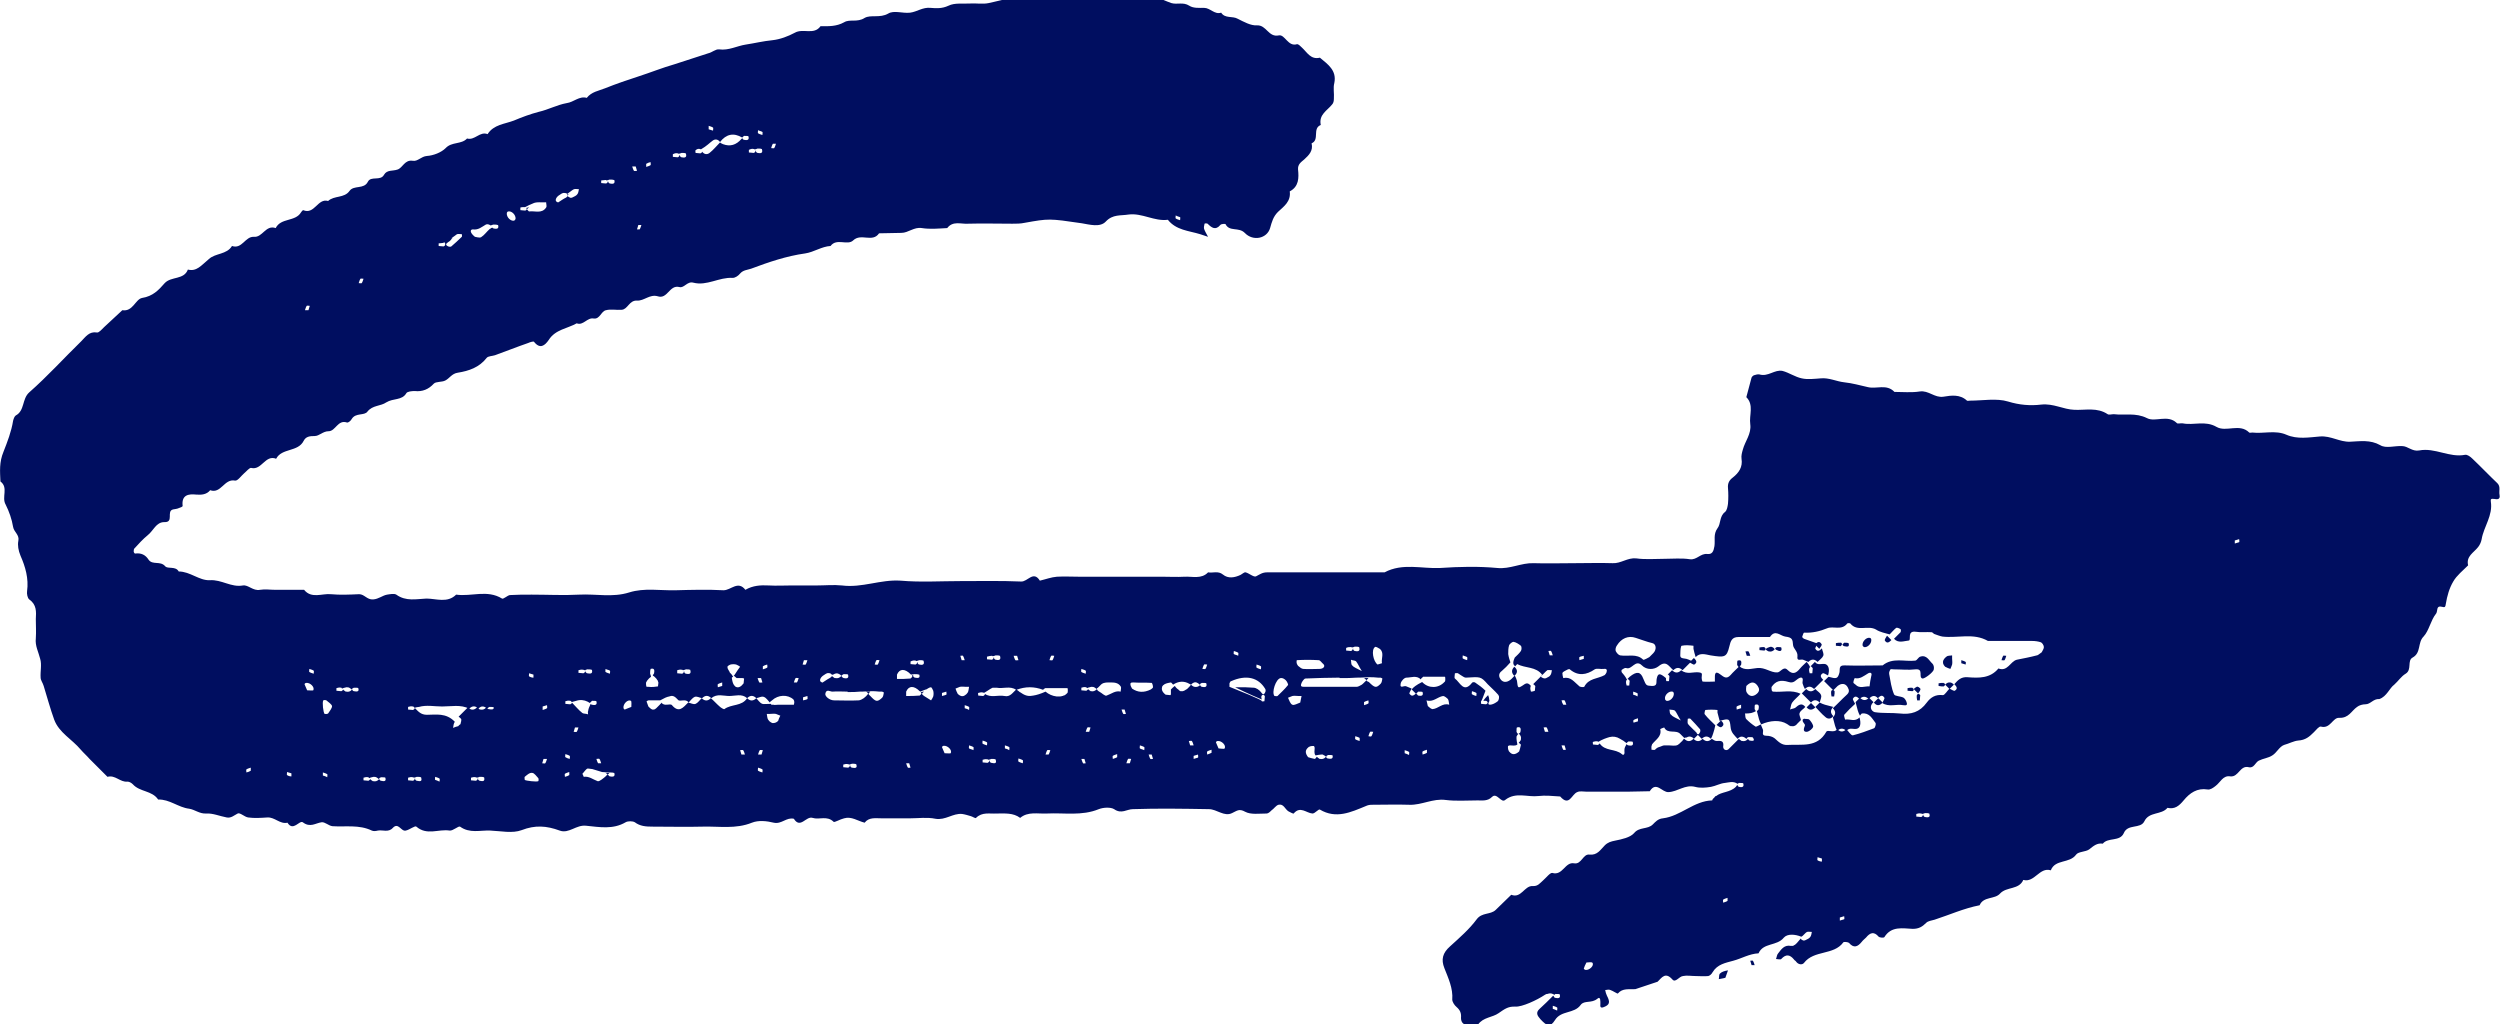 <?xml version="1.0" encoding="utf-8"?>
<!-- Generator: Adobe Illustrator 25.0.1, SVG Export Plug-In . SVG Version: 6.00 Build 0)  -->
<svg version="1.1" id="Ebene_1" xmlns="http://www.w3.org/2000/svg" xmlns:xlink="http://www.w3.org/1999/xlink" x="0px" y="0px"
	 viewBox="0 0 572.2 234.4" style="enable-background:new 0 0 572.2 234.4;" xml:space="preserve">
<style type="text/css">
	.st0{fill:#000E60;}
</style>
<g>
	<path class="st0" d="M80.5,157.7C80.5,157.8,80.5,157.8,80.5,157.7C80.5,157.8,80.5,157.8,80.5,157.7
		C80.5,157.7,80.5,157.7,80.5,157.7z"/>
	<polygon class="st0" points="112.2,52.2 112.2,52.2 112.2,52.2 	"/>
	<path class="st0" d="M303.5,173.2C303.5,173.2,303.5,173.2,303.5,173.2C303.5,173.2,303.5,173.2,303.5,173.2
		C303.5,173.2,303.5,173.2,303.5,173.2z"/>
	<path class="st0" d="M86.7,178.3C86.7,178.3,86.7,178.3,86.7,178.3C86.7,178.3,86.7,178.3,86.7,178.3
		C86.7,178.3,86.7,178.3,86.7,178.3z"/>
	<path class="st0" d="M548,156.7c0.9-0.8,1.6-1.9,2.6-2.5c1.5-0.9,0.3-3,1.6-3.7c2-1.1,1.1-3.4,2.5-4.8c1.3-1.4,1.6-3.7,2.9-5.3
		c0.4-0.6-0.1-1.9,1.4-1.5c0.7,0.2,0.7-0.1,0.8-0.7c0.3-1.8,0.8-3.6,1.7-5.1c0.8-1.4,2.2-2.5,3.4-3.7c-0.5-2.1,1.3-2.9,2.3-4.2
		c0.4-0.5,0.7-1.2,0.8-1.8c0.5-2.9,2.6-5.4,2.1-8.6c-0.1-0.6,0.1-0.7,0.8-0.6c0.6,0.1,1.4,0.2,1.2-0.9c-0.2-0.9,0.3-1.9-0.5-2.7
		c-1.9-1.8-3.8-3.8-5.7-5.6c-0.5-0.5-1.2-1-1.7-0.9c-3.6,0.7-6.9-1.7-10.5-1c-1.6,0.3-2.6-1-3.9-1c-1.7-0.1-3.7,0.6-5-0.2
		c-2.3-1.3-4.6-0.9-6.9-0.8c-2.4,0.1-4.4-1.4-6.9-1.2c-2.5,0.2-5.2,0.7-7.7-0.4c-2.5-1.1-5.2-0.2-7.8-0.5c-0.2,0-0.6,0.1-0.7,0
		c-2.2-2.2-5.3,0-7.5-1.3c-2.6-1.5-5.2-0.3-7.7-0.8c-0.5-0.1-1.2,0.2-1.4-0.1c-2.1-2-4.9-0.1-6.8-1.1c-2.6-1.3-5.1-0.6-7.6-0.9
		c-0.5,0-1.1,0.2-1.4,0c-2.4-1.6-5-0.9-7.6-1c-2.6-0.1-4.8-1.5-7.6-1.2c-2.5,0.3-5,0.1-7.6-0.7c-2.6-0.8-5.8-0.2-8.7-0.2
		c-0.2,0-0.6,0.1-0.7,0c-1.6-1.5-3.6-1.2-5.4-0.9c-2,0.3-3.4-1.5-5.4-1.2c-1.9,0.3-3.9,0.1-5.8,0.1c-1.8-1.9-4.1-0.6-6.1-1.1
		c-1.8-0.4-3.5-0.9-5.4-1.1c-1.8-0.2-3.5-1.1-5.4-0.9c-1.4,0.1-3,0.3-4.3,0c-1.5-0.3-2.9-1.3-4.4-1.7c-1.8-0.4-3.3,1.4-5.3,0.8
		c-0.4-0.1-0.9,0.1-1.3,0.2c-0.2,0.1-0.4,0.3-0.5,0.5c-0.4,1.5-0.8,3-1.2,4.5c1.8,1.8,0.6,4.1,0.9,6.2c0.3,2.2-1.2,3.9-1.7,5.8
		c-0.2,0.7-0.4,1.4-0.3,2.1c0.3,1.9-0.6,3.2-2,4.3c-0.8,0.6-1.2,1.3-1.1,2.4c0.1,1.2,0.1,2.4,0,3.6c-0.1,0.6-0.2,1.5-0.7,1.9
		c-1.3,1-0.9,2.7-1.7,3.7c-1,1.4-0.5,2.7-0.7,4.1c-0.2,1.2-0.5,1.9-1.6,1.8c-1.6-0.2-2.4,1.4-4,1.2c-1.9-0.3-3.9-0.1-5.8-0.1
		c-2.2,0-4.4,0.2-6.5-0.1c-2-0.2-3.5,1.2-5.4,1.1c-2.9-0.1-5.8,0-8.7,0c-3.1,0-6.3,0.1-9.4,0c-2.8-0.1-5.4,1.4-8.3,1.1
		c-4.3-0.4-8.7-0.3-13.1,0c-4.2,0.2-8.6-1.2-12.7,1c-4.6,0-9.2,0-13.8,0c-4.4,0-8.7,0-13.1,0c-1.1,0-1.7,0.5-2.5,0.9
		c-0.5,0.3-1.6-0.7-2.4-0.9c-0.3-0.1-0.8,0.4-1.2,0.6c-1.3,0.6-2.8,0.9-4-0.1c-1.1-0.9-2.3-0.3-3.4-0.5c-1.5,1.6-3.6,0.9-5.4,1
		c-1.7,0.1-3.4,0-5.1,0c-1.5,0-2.9,0-4.4,0c-1.7,0-3.4,0-5.1,0c-1.5,0-2.9,0-4.4,0c-1.7,0-3.4,0-5.1,0c-1.7,0-3.4-0.1-5.1,0
		c-1.3,0.1-2.6,0.6-3.9,0.9c-1.5-2.4-2.8,0.3-4.3,0.2c-4.6-0.2-9.2-0.1-13.8-0.1c-4.6,0-9.2,0.3-13.8-0.1c-4.6-0.3-8.8,1.7-13.4,1.1
		c-1.9-0.2-3.9,0-5.8,0c-1.9,0-3.9,0-5.8,0c-1.7,0-3.4,0.1-5.1,0c-1.9-0.1-3.7,0-5.4,1c-1.7-2.2-3.3,0.1-5,0.1
		c-3.6-0.2-7.3-0.1-10.9,0c-3.6,0.1-7.2-0.6-10.7,0.5c-3.8,1.2-7.6,0.3-11.4,0.5c-3.6,0.2-7.3,0-10.9,0c-1.7,0-3.4,0-5,0.1
		c-0.6,0.1-1.5,1-1.8,0.8c-3.4-2.1-7-0.4-10.5-0.9c-2,2-4.6,0.9-6.8,0.9c-2.3,0.1-4.7,0.7-6.9-0.9c-0.5-0.3-1.4-0.1-2.1,0
		c-1.1,0.2-1.9,1-3.2,1.1c-1.4,0.1-2-1.2-3.2-1.2c-2.2,0.1-4.4,0.2-6.5,0c-2-0.2-4.4,1.1-6.1-1c-2.2,0-4.4,0-6.5,0
		c-1.2,0-2.5-0.2-3.6,0c-1.6,0.3-2.7-1.2-3.9-1c-2.7,0.5-4.9-1.4-7.6-1.2c-2.4,0.1-4.5-2-7.1-2c-0.7-1.3-2.5-0.5-3.1-1.2
		c-1.1-1.3-2.9-0.2-3.8-1.5c-0.7-1.1-1.7-1.6-3.1-1.4c-0.1,0-0.3-0.3-0.3-0.4c0-0.2,0-0.5,0.1-0.7c1-1.1,2-2.2,3.1-3.1
		c1.3-1,1.9-3,3.8-3c2.3,0.1,0.4-2.5,2-2.9c0.4-0.1,0.9-0.1,1.3-0.3c0.3-0.1,0.9-0.3,0.9-0.5c-0.3-2.5,1.3-2.8,3.1-2.6
		c1.2,0.1,2.4,0,3.2-1c2.5,0.9,3.2-2.7,5.7-2.2c0.6,0.1,1.4-1.1,2.1-1.7c0.5-0.4,1.2-1.3,1.6-1.2c2.4,0.6,3.2-3.1,5.7-2.1
		c1.3-2.5,5-1.5,6.3-4.1c0.5-1,1.4-1.1,2.5-1.1c1.1,0,1.9-1.1,3.2-1.1c1.6,0,2.1-2.7,4.2-2c0.3,0.1,0.9-0.4,1.1-0.8
		c0.9-1.5,2.9-0.7,3.6-1.7c1.2-1.5,3-1.2,4.3-2.1C90,91.1,92,91.7,93,90c0.2-0.4,1.3-0.5,1.9-0.5c1.8,0.2,3.2-0.4,4.4-1.7
		c0.5-0.5,1.8-0.3,2.6-0.7c1-0.5,1.5-1.6,2.9-1.8c2.5-0.4,4.9-1.2,6.6-3.4c0.3-0.4,1.3-0.4,1.9-0.6c2.5-0.9,5-1.9,7.6-2.8
		c0.4-0.2,1.2-0.4,1.3-0.3c1.4,1.8,2.5,0.9,3.4-0.4c1.5-2.4,4.3-2.6,6.4-3.8c1.5,0.6,2.4-1.4,3.9-1.1c1.4,0.2,1.7-1.7,2.8-1.9
		c1.1-0.3,2.4,0,3.6-0.1c1.4-0.1,1.7-2.2,3.5-2.1c1.6,0.1,2.9-1.5,4.7-1c2.3,0.8,2.7-2.7,5-2.1c1.1,0.3,1.8-1.4,3.2-1
		c3.1,0.8,5.9-1.3,9-1.1c0.6,0,1.3-0.5,1.7-1c0.7-0.8,1.6-0.8,2.5-1.1c4-1.5,8.1-2.9,12.4-3.5c2-0.3,3.8-1.6,5.8-1.7
		c1.4-1.9,3.9,0,5.2-1.3c1.8-1.7,4.4,0.6,5.9-1.6c1.7,0,3.4-0.1,5.1-0.1c1.6,0,2.9-1.4,4.7-1.1c1.9,0.3,3.9,0.1,5.8,0
		c1.3-1.7,3.1-0.9,4.7-1c3.4-0.1,6.8,0,10.2,0c0.9,0,1.9,0,2.8-0.2c5.6-1,5.6-1,13.1,0.1c1.8,0.3,4.2,1,5.5-0.4
		c1.6-1.7,3.4-1.3,5.2-1.6c3.1-0.4,5.9,1.6,9,1.2c1.9,2.4,4.8,2.5,7.4,3.3c0.6,0.2,1.2,0.4,1.8,0.6c-0.3-0.6-0.7-1.2-0.9-1.8
		c-0.1-0.3,0-0.8,0.1-1.2c0-0.1,0.6-0.1,0.7,0c0.9,0.9,1.8,1.6,2.9,0.3c0.2-0.3,1.2-0.3,1.2-0.2c0.9,1.8,3,0.6,4.4,2
		c1.9,2,5.1,1.3,5.8-1.1c0.4-1.4,0.7-2.6,1.8-3.7c1.4-1.3,3-2.4,2.7-4.7c2.1-1.1,2.1-3.1,1.9-5c-0.1-1.2,0.7-1.7,1.4-2.3
		c1.1-1,2.1-2,1.7-3.7c1.9-0.8,0.1-3.4,2.1-4.2c-0.5-2.4,1.5-3.3,2.6-4.7c0.3-0.3,0.4-0.8,0.4-1.3c0.1-1.2-0.2-2.5,0.1-3.6
		c0.6-2.9-1.5-4.3-3.3-5.8c-2.1,0.5-2.9-1.2-4.1-2.3c-0.3-0.3-0.8-0.8-1.1-0.8c-2.1,0.7-2.8-2.3-4.2-2c-2.4,0.5-2.8-2.4-5-2.3
		c-1.4,0.1-3-0.8-4.4-1.5c-1.2-0.7-2.9,0-3.8-1.4c-1.5,0.5-2.5-1.1-3.9-1.1c-1.2,0-2.5,0.1-3.4-0.5c-1.4-0.9-2.8-0.2-4.1-0.6
		c-1.3-0.4-2.4-1.2-3.9-1.1c-2.2,0.2-4.4,0.1-6.5,0.1c-2.2,0-4.4,0-6.5,0c-1.9,0-3.9,0-5.8,0c-2.2,0-4.4,0-6.5,0
		c-2.2,0-4.4,0.1-6.5,0c-2.2-0.1-4.1,0.6-6.1,1c-1.4,0.3-2.9,0-4.3,0.1c-1.6,0.1-3.5-0.2-4.9,0.5c-1.5,0.7-2.8,0.6-4.1,0.5
		c-1.8-0.2-3.1,0.9-4.7,1.1c-1.7,0.2-3.7-0.6-5,0.2c-1.9,1.1-4,0.2-5.4,1c-1.7,1.1-3.4,0.2-4.7,1c-1.8,1-3.6,0.9-5.4,0.9
		c-1.5,2.1-4,0.4-5.9,1.5c-1.5,0.8-3.3,1.5-5.1,1.7c-2.1,0.2-4.1,0.7-6.1,1c-2,0.3-3.9,1.4-6.1,1.1c-0.8-0.1-1.6,0.7-2.5,0.9
		c-2.6,0.8-5.1,1.7-7.7,2.5c-2.8,0.8-5.5,1.9-8.3,2.8c-2.5,0.8-5.1,1.7-7.6,2.7c-1.5,0.6-3.1,0.8-4.2,2.2c-1.7-0.5-3,1-4.6,1.2
		c-2.2,0.4-4.2,1.5-6.4,2c-1.9,0.5-3.8,1.2-5.7,2c-2.1,0.8-4.6,0.9-6,3.1c-1.8-0.7-2.9,1.5-4.7,1c-1.3,1.4-3.5,0.7-4.9,2.2
		c-1,1-2.8,1.7-4.3,1.8c-1.3,0.1-2.1,1.3-3.2,1.1c-1.9-0.3-2.3,1.6-3.5,2c-1.1,0.4-2.4,0-3.1,1.2c-0.8,1.5-3,0.2-3.7,1.6
		c-0.9,1.8-3.2,0.7-4.2,2.1c-1.2,1.7-3.5,1-4.9,2.3c-2.4-0.7-3.1,3.2-5.7,2.1c-0.1,0-0.4,0.3-0.5,0.5c-1.3,2.2-4.6,1.2-5.8,3.6
		c-2.3-0.8-3,2.2-5,2c-2-0.1-2.7,2.9-5,2.1c-1.2,2-3.8,1.6-5.3,3C46,60.8,45,62.2,43,61.7c-0.9,2.4-3.8,1.5-5.3,3.1
		c-1.4,1.6-2.7,3-5.2,3.4C31,68.5,30.4,71.4,28,71c-1.4,1.3-2.8,2.6-4.2,3.9c-0.5,0.5-1.2,1.3-1.6,1.2c-1.8-0.3-2.6,1-3.6,2
		c-4,3.9-7.7,8-11.9,11.7c-1.7,1.5-1,4.2-3.1,5.3c-0.3,0.2-0.5,0.8-0.6,1.2c-0.4,2.5-1.3,4.8-2.2,7.1c-1,2.4-0.8,4.5-0.7,6.8
		c1.9,1.4,0.2,3.6,1.2,5.3c0.8,1.6,1.4,3.3,1.7,5.1c0.2,1.2,1.5,1.8,1.2,3.2c-0.2,1,0,2.2,0.5,3.4c1.1,2.5,1.9,5.2,1.5,8.1
		c-0.1,0.6,0.1,1.6,0.5,1.9c1.7,1.2,1.6,2.8,1.5,4.5c0,1.5,0.1,2.9,0,4.4c-0.2,1.7,0.6,3.1,1,4.7c0.4,1.3,0,2.9,0.1,4.3
		c0,0.6,0.5,1.2,0.7,1.9c0.8,2.6,1.5,5.2,2.4,7.7c1.1,3,4.1,4.5,6.1,6.9c0.6,0.7,1.4,1.4,2,2.1l4.1,4.1c1.8-0.5,2.9,1.3,4.6,1.1
		c0.4,0,0.9,0.3,1.2,0.6c1.6,1.8,4.4,1.4,5.8,3.5c2.6-0.1,4.6,1.8,7.1,2.1c1.3,0.2,2.4,1.2,3.9,1.1c1.5-0.1,3.1,0.6,4.7,0.9
		c1,0.2,1.7-0.5,2.5-0.9c0.5-0.3,1.6,0.8,2.4,0.9c1.4,0.2,2.9,0.1,4.4,0c1.7-0.1,2.9,1.6,4.6,1.2c1.3,2.1,2.7-0.6,3.5-0.1
		c1.7,1.3,2.9,0.2,4.3,0c0.8-0.1,1.6,0.8,2.5,0.9c3,0.2,6.1-0.4,9,1c0.4,0.2,1,0.1,1.4,0c1.1-0.2,2.4,0.5,3.4-0.6
		c1.3-1.4,1.9,0.9,3,0.6c0.9-0.2,2.1-1.2,2.4-0.9c2.4,2.1,5.1,0.5,7.6,0.9c0.8,0.1,2-1.1,2.4-0.9c2.2,1.6,4.6,0.8,6.9,0.9
		c2.4,0.1,5.1,0.7,7.2-0.1c3.1-1.2,5.7-1,8.7,0.1c2.1,0.8,3.8-1.4,6.1-1.1c3,0.3,6.1,0.9,9-0.8c0.5-0.3,1.6-0.3,2.1,0
		c1.2,0.9,2.5,1,4,1c3.9,0,7.8,0.1,11.6,0c3.7-0.1,7.5,0.6,11.2-0.9c1.5-0.6,3.4-0.4,5,0c1.8,0.4,2.9-1.3,4.6-0.9
		c1.5,2.4,2.8-0.7,4.3-0.2c1.5,0.5,3.3-0.6,4.8,0.9c0.2,0.2,1.5-0.6,2.4-0.8c1.7-0.5,3.1,0.6,4.7,1c1-1.3,2.5-1,3.9-1
		c2.2,0,4.4,0,6.5,0c1.9,0,3.9-0.3,5.8,0.1c2.3,0.4,4-1.3,6.1-1.1c0.7,0.1,1.3,0.3,2,0.5c0.4,0.1,1.1,0.6,1.2,0.4
		c1.4-1.4,3.1-0.9,4.7-1c1.9,0,3.8-0.2,5.4,1c1.8-1.5,4-0.9,6.1-1c4-0.2,8,0.6,11.9-1c1-0.4,2.7-0.5,3.5,0c1.7,1.2,2.9,0,4.3,0
		c5.8-0.2,11.6-0.1,17.4,0c1.8,0,3.5,1.8,5.3,0.9c1.1-0.5,1.6-1.1,3-0.3c1.3,0.7,3.2,0.4,4.9,0.4c0.4,0,0.8-0.4,1.1-0.7
		c0.6-0.4,1-1.1,1.6-1.3c1.2-0.3,1.5,1,2.3,1.5c0.4,0.2,1.1,0.6,1.2,0.5c1.5-1.8,2.9-0.1,4.3,0c0.6,0,1.4-1.1,1.7-0.9
		c3.7,2.2,7.1,0.6,10.5-0.8c0.4-0.2,0.9-0.3,1.3-0.3c2.9,0,5.8-0.1,8.7,0c2.8,0.1,5.4-1.5,8.3-1.1c2.4,0.3,4.8,0.1,7.3,0.1
		c1.1,0,2.3,0.2,3.3-0.8c1.1-1.1,2.1,1.5,3,0.7c2.4-1.9,5.1-0.6,7.6-0.9c1.6-0.2,3.3,0,5,0.1c2.1,2.4,2.6-0.5,3.9-1
		c0.6-0.3,1.4-0.1,2.1-0.1c1.7,0,3.4,0,5.1,0c1.5,0,2.9,0,4.4,0c1.7,0,3.4-0.1,5-0.1c1.5-2.4,2.8,0.3,4.3,0.2
		c2.1-0.1,3.8-1.8,6.1-1.2c1.1,0.3,2.4,0.2,3.6,0c1.1-0.2,2.1-0.8,3.2-0.9c0.9-0.1,1.9-0.5,2.9,0.2c0.1-0.1,0.2-0.1,0.3-0.2
		c0.4,0,1,0,1,0.1c0.3,1-0.5,0.9-1,0.8c0,0-0.1,0-0.1-0.1c0,0-0.1,0-0.1-0.1c0,0,0,0,0,0c-0.1-0.1-0.1-0.2-0.2-0.2
		c-0.1,0.1-0.2,0.3-0.3,0.4c-1.3,1.3-3.3,1.1-4.5,2.1c0,0,0,0-0.1,0c-0.1,0.1-0.2,0.1-0.2,0.2c0,0-0.1,0.1-0.1,0.1
		c-0.1,0.1-0.1,0.2-0.2,0.2c0,0-0.1,0.1-0.1,0.1c-0.1,0.1-0.2,0.3-0.2,0.4c-4.2,0.1-7.2,3.6-11.3,4.1c-1.1,0.1-1.7,0.8-2.3,1.4
		c-1.2,1.2-3.1,0.5-4.3,2c-0.9,1-2.8,1.4-4.3,1.7c-1,0.2-1.7,0.4-2.4,1.1c-1,1-1.7,2.3-3.5,2.1c-1.5-0.2-1.8,2.3-3.5,2
		c-2.1-0.4-2.6,2.9-5,2.2c-0.5-0.1-1.4,1.1-2.1,1.7c-0.7,0.6-1.2,1.4-2.4,1.3c-1.9-0.1-2.6,2.9-4.9,2c-1.2,1.2-2.4,2.3-3.6,3.5
		c-1.2,1.1-3.1,0.5-4.3,2.1c-1.7,2.3-3.9,4.2-6.1,6.2c-1.7,1.5-2.1,3-1.3,5c0.9,2.3,2,4.6,1.8,7.2c0,0.5,0.5,1.3,1,1.7
		c0.8,0.7,1.1,1.4,1,2.5c0,1.1,0.7,1.7,1.8,1.6c0.7,0,1.8,0.3,2.1-0.1c1.2-1.7,3.3-1.6,4.7-2.6c1.2-0.8,2.1-1.6,3.8-1.5
		c1.6,0.1,5-1.5,6.8-2.7c0.2-0.1,0.3-0.2,0.5-0.2c0,0,0,0,0.1,0c0.1,0,0.2-0.1,0.3-0.1c0.4-0.1,0.8,0,1.3,0.3
		c0.1-0.1,0.2-0.2,0.2-0.2c0.4,0,1,0,1,0.1c0.3,1-0.5,0.9-1,0.8c-0.2,0-0.3-0.2-0.4-0.4c0,0,0,0-0.1-0.1c-1.1,1.1-2.1,2.1-3.1,3
		c-1,0.9-0.5,1.6,0.2,2.4c1.5,1.6,2.2,1.9,3.3,0.2c1.4-2.3,4.4-1.4,5.9-3.5c0.8-1.1,2.5-0.3,3.8-1.4c0.8-0.7,0.7,0.7,0.7,1.2
		c-0.1,0.7,0.1,1,0.8,0.7c1.3-0.5,1.5-1.1,0.7-2.6c-0.2-0.4-0.3-0.8-0.4-1.3c0.4,0,0.8-0.2,1.2,0c0.6,0.2,1.6,0.9,1.7,0.8
		c1.1-1.3,2.6-0.9,4-1l5.1-1.7c1-1,1.8-2.3,3.4-0.5c0.7,0.8,1.5-0.7,2.4-0.8c0.9-0.2,1.9,0,2.9,0c1,0,1.9,0.1,2.9,0
		c0.4-0.1,0.8-0.5,1-0.9c1.1-1.8,2.9-2.1,4.7-2.6c1.9-0.5,3.7-1.6,5.8-1.7c1.1-2.5,4.2-1.6,5.8-3.6c0.8-0.9,2.5-0.8,4-0.2
		c0.1-0.1,0.2-0.1,0.3-0.2c0.2-0.2,0.4-0.4,0.5-0.5c0.2-0.2,0.3-0.3,0.5-0.4c0.3-0.1,0.7,0,1.1,0c-0.1,0.4-0.1,0.9-0.4,1.2
		c-0.2,0.3-0.7,0.5-1.1,0.7c-0.2,0.1-0.5,0.1-0.6,0c-0.2-0.1-0.3-0.1-0.3-0.2c0,0,0,0,0,0c-0.1-0.1-0.1-0.2-0.1-0.2c0,0,0,0,0,0
		c0,0,0,0,0,0c0,0,0,0,0,0c-0.1,0.1-0.1,0.1-0.2,0.2c-0.4,0.4-0.6,0.8-1,1.1c0,0-0.1,0.1-0.1,0.1c0,0-0.1,0.1-0.2,0.1
		c0,0-0.1,0.1-0.1,0.1c-0.1,0-0.1,0-0.2,0.1c0,0-0.1,0-0.1,0c-0.1,0-0.2,0-0.4,0c-1.5-0.3-2.2,0.8-2.9,1.7c-0.3,0.3-0.3,0.8-0.5,1.3
		c0.4,0,1,0.2,1.2,0c1.1-1.2,2-1,2.9,0.1c0.1,0.2,0.4,0.3,0.5,0.5c0.5,0.7,1.4,0.8,1.8,0.3c2.3-3,6.8-1.7,9-4.7
		c0.1-0.2,1-0.1,1.3,0.1c1.1,1.3,2,0.9,2.9-0.2c0.3-0.4,0.7-0.7,1-1c0.9-1.1,1.8-1.5,2.9-0.2c0.2,0.2,1.1,0.3,1.3,0.1
		c1.6-2.6,4.2-2,6.5-1.9c1.4,0,2.2-0.5,3.1-1.4c0.4-0.4,1.2-0.5,1.9-0.7c3.4-1.1,6.7-2.6,10.3-3.3c0.9-2.1,3.5-1.3,4.7-2.7
		c1.5-1.6,4.3-0.8,5.3-3.1c2.6,0.7,3.7-3,6.3-2.2c1-2.6,4.3-1.5,5.8-3.6c0.5-0.7,2.2-0.6,3-1.2c1-0.8,1.8-1.5,3.1-1.3
		c1.2-1.5,3.9-0.4,4.8-2.4c0.9-2.2,3.8-0.9,4.7-2.7c1.1-2.3,3.9-1.4,5.3-3.1c1.7,0.4,2.7-0.5,3.7-1.7c1.4-1.7,3.1-2.9,5.5-2.5
		c0.6,0.1,1.3-0.4,1.8-0.8c1.1-0.8,1.7-2.5,3.4-2.2c1.9,0.2,2.2-2.6,4.2-2.1c1.2,0.3,1.5-1.1,2.3-1.5c1-0.5,2.2-0.6,3.1-1.2
		c1-0.6,1.6-2,2.7-2.4c1.1-0.3,2.2-0.9,3.2-1c1.7-0.1,2.6-0.9,3.6-1.9c0.5-0.5,1.2-1.4,1.6-1.3c2.2,0.6,2.7-2.1,4.2-2
		c2.2,0.1,2.8-1.6,4.1-2.5c0.5-0.4,1.3-0.6,1.9-0.6c1.2,0,1.8-1.3,3.2-1.2C546.3,159.4,546.9,157.5,548,156.7z M270.1,49.7
		c0.1,0.1,0,0.4,0,0.7c-0.3-0.1-0.7-0.2-1-0.4c-0.1-0.1,0-0.4,0-0.7C269.4,49.5,269.8,49.6,270.1,49.7z M177.6,32.9
		c-0.1,0.3-0.2,0.7-0.4,1c-0.1,0.1-0.4,0-0.7,0c0.1-0.3,0.2-0.7,0.4-1C177,32.9,177.4,32.9,177.6,32.9z M172.5,34.1c0,0,0.1,0,0.1,0
		c0,0,0.1,0.1,0.1,0.1c0.2,0,0.4-0.1,0.7-0.2l0,0c0.3,0,0.8,0,0.9,0.1c0.1,0,0.1,0,0.1,0.1c0.3,1-0.5,0.9-1,0.8
		c-0.2,0-0.4-0.3-0.4-0.4c0,0,0-0.1,0.1-0.1l0,0c-0.1,0-0.1,0-0.2,0c0,0,0,0.1,0,0.1c0,0.2-0.3,0.4-0.4,0.4c-0.4,0-0.7-0.1-1.1-0.1
		c0-0.2,0-0.5,0-0.6c0,0,0,0,0,0C171.8,34.1,172.2,34,172.5,34.1z M174.5,30.2c0.1,0.1,0,0.4,0,0.7c-0.3-0.1-0.7-0.2-1-0.4
		c-0.1-0.1,0-0.4,0-0.7C173.9,30,174.2,30,174.5,30.2z M145.8,52.5c0.1-0.3,0.2-0.7,0.3-1c0.3,0,0.5,0,0.7,0c-0.1,0.3-0.2,0.7-0.4,1
		C146.4,52.5,146,52.5,145.8,52.5z M160.2,34.1c0.1,0,0.1,0,0.2,0.1c1.4-0.8,2-1.5,2.7-2c0.5-0.4,1.2-0.4,1.7,0.3
		c1.4-1.8,3.1-2.2,5.1-1c0,0,0,0,0,0l0,0c0-0.1,0.3-0.3,0.4-0.4c0.4,0,1,0,1,0.1c0.3,1-0.5,0.9-1,0.8c-0.2,0-0.4-0.3-0.4-0.4
		c0,0,0,0,0,0c-0.1,0.1-0.2,0.2-0.2,0.2c-1.2,1.4-2.6,1.8-4.2,1.2c-0.2-0.1-0.5-0.2-0.7-0.4c-0.8,0.8-1.5,1.7-2.4,2.4
		c-0.5,0.4-1.2,0.4-1.7-0.3c0,0,0,0,0,0c0,0,0,0.1,0,0.1c0,0,0,0.1-0.1,0.1c0,0,0,0,0,0c-0.1,0.1-0.2,0.2-0.3,0.2
		c-0.4,0-0.7-0.1-1.1-0.1c0-0.2-0.1-0.6,0-0.6C159.5,34.1,159.9,34,160.2,34.1z M162.2,28.8c0.3,0.1,0.7,0.2,1,0.4
		c0.1,0.1,0,0.4,0,0.7c-0.3-0.1-0.7-0.2-1-0.3C162.2,29.3,162.2,29.1,162.2,28.8L162.2,28.8L162.2,28.8z M155.1,35.1
		c0,0,0.1,0,0.1,0c0,0,0.1,0.1,0.1,0.1c0.2,0,0.4-0.1,0.7-0.2l0,0c0.3,0,0.8,0,0.9,0.1c0.1,0,0.1,0,0.1,0.1c0.3,1-0.5,0.9-1,0.8
		c-0.2,0-0.4-0.3-0.4-0.4c0,0,0-0.1,0.1-0.1c-0.1,0-0.1,0-0.2,0c0,0,0,0.1,0,0.1c0,0.2-0.3,0.4-0.4,0.4c-0.4,0-0.7-0.1-1.1-0.1
		c0-0.2,0-0.5,0-0.6c0,0,0,0,0,0C154.4,35.1,154.7,35,155.1,35.1z M148.9,37.1c0,0.2,0.1,0.6,0,0.7c-0.3,0.2-0.7,0.3-1,0.4
		c0-0.2,0-0.5,0-0.7C148.2,37.3,148.5,37.2,148.9,37.1z M145.5,38.1c0.1,0.3,0.2,0.7,0.3,1c-0.2,0-0.6,0.1-0.7,0
		c-0.2-0.3-0.3-0.7-0.4-1C145,38.1,145.2,38.1,145.5,38.1z M138.6,41.2c0,0,0.1,0,0.1,0c0,0,0.1,0.1,0.1,0.1c0.2,0,0.4-0.1,0.7-0.2
		c0.3,0,0.8,0,1,0.1c0.1,0,0.1,0,0.1,0c0.3,1-0.5,0.9-1,0.8c-0.2,0-0.3-0.3-0.5-0.4c0.1-0.1,0.1-0.1,0.2-0.2c-0.1,0-0.1,0-0.2,0.1
		c0,0,0,0.1,0,0.1c0,0.2-0.3,0.4-0.4,0.4c-0.4,0-0.7-0.1-1.1-0.1c0-0.2,0-0.5,0-0.6c0,0,0,0,0,0C137.9,41.3,138.3,41.2,138.6,41.2z
		 M128.1,44.6c0.1-0.1,0.2-0.1,0.3-0.2c0,0,0,0,0,0c0.1-0.1,0.2-0.1,0.4-0.2c0.2-0.1,0.5,0,0.7,0c0.2,0.1,0.3,0.1,0.3,0.2
		c1.1-0.8,1.3-1,1.6-1.1c0.3-0.1,0.7,0,1.1,0c-0.1,0.4-0.1,0.9-0.4,1.2c-0.2,0.3-0.7,0.5-1.1,0.7c-0.2,0.1-0.5,0.1-0.6,0
		c-0.7-0.3-0.6-0.6,0-0.9c-0.2,0.1-0.4,0.2-0.6,0.2l0,0c0,0,0,0,0,0.1c0,0.1,0.1,0.1,0.1,0.2c0,0,0,0.1,0,0.1c0,0,0,0.1-0.1,0.1
		c0,0,0,0-0.1,0.1c-0.1,0.1-0.2,0.2-0.3,0.2c-0.6,0.3-1.1,0.7-1.6,1c-0.1,0.1-0.3-0.1-0.5-0.2C127,45.7,127.4,45,128.1,44.6z
		 M120.2,47.4C120.2,47.4,120.2,47.4,120.2,47.4c0.7-0.4,1.2-0.6,1.7-0.8c0.9-0.5,2.1-0.2,3.1-0.3c0,0.4,0.2,0.9,0,1.2
		c-1,1.5-2.6,0.7-3.9,0.9c-0.1,0-0.3-0.3-0.5-0.5c0.2-0.2,0.3-0.3,0.5-0.5c-0.3,0.1-0.5,0.2-0.7,0.2c0.1,0,0.1,0.1,0.1,0.1
		c0,0,0,0,0,0c0,0.1,0.1,0.1,0.1,0.1c0,0.2-0.3,0.4-0.4,0.4c-0.4,0-0.7-0.1-1.1-0.1c0-0.2,0-0.5,0-0.6c0,0,0,0,0,0
		C119.4,47.4,119.8,47.4,120.2,47.4z M116.3,48.4c0.8-0.2,1.8,0.8,1.7,1.7c0,0.1-0.2,0.3-0.3,0.4c-0.8,0.2-1.8-0.8-1.7-1.7
		C116,48.6,116.2,48.4,116.3,48.4z M107.9,52.6c0,0,0.1-0.1,0.3-0.1c1.3,0.2,2.1-0.6,3-1.1c0.2-0.1,0.5-0.1,0.7,0
		c0.2,0.1,0.3,0.1,0.4,0.2c0.2-0.1,0.4-0.1,0.6-0.2c0.3,0,0.8,0,1,0.1c0,0,0.1,0,0.1,0c0.3,1-0.5,0.9-1,0.8c-0.1,0-0.1-0.1-0.2-0.1
		c0,0,0,0,0,0c0,0-0.1-0.1-0.1-0.1c0,0,0,0,0,0c-0.1,0-0.2,0.1-0.3,0.1c-0.1,0.1-0.2,0.2-0.3,0.2c-0.7,0.6-1.2,1.4-2,1.9
		c-0.4,0.2-1.2-0.1-1.4-0.1C107.7,53.4,107.6,52.8,107.9,52.6z M101.4,55.6L101.4,55.6c0.3-0.1,0.6-0.3,1.1-0.5
		c1.6-1.1,1.8-1.3,2.1-1.5c0.3-0.1,0.8,0,1.1,0c0,0,0.1,0.5,0,0.6c-0.8,0.8-1.6,1.5-2.4,2.2c-0.1,0.1-0.5,0.1-0.7,0
		c-0.7-0.3-0.6-0.6,0-1c0.4-0.2,0.7-0.6,1-1c-0.4,0.2-0.8,0.4-1.1,0.6c-0.2,0.2-0.5,0.3-0.8,0.5c0,0,0.1,0,0.1,0.1c0,0,0,0,0,0
		c0,0,0.1,0.1,0.1,0.1c0,0,0,0,0,0.1c0,0,0,0,0,0.1c0,0,0,0.1,0,0.1c0,0.2-0.3,0.4-0.4,0.4c-0.4,0-0.7-0.1-1.1-0.1
		c0-0.2,0-0.6,0-0.6c0,0,0,0,0,0C100.8,55.7,101.1,55.6,101.4,55.6z M69.8,71c0.1-0.3,0.2-0.7,0.4-1c0.1-0.1,0.4,0,0.7,0
		c-0.1,0.3-0.2,0.7-0.3,1C70.2,71,70,71,69.8,71z M82.1,64.8c0.1-0.3,0.2-0.7,0.4-1c0.1-0.1,0.4,0,0.7,0c-0.1,0.3-0.2,0.7-0.4,1
		C82.7,64.9,82.3,64.8,82.1,64.8z M70.8,153.8c-0.1-0.1,0-0.4,0-0.7c0.3,0.1,0.7,0.2,1,0.4c0.1,0.1,0,0.4,0,0.7
		C71.5,154.1,71.1,154,70.8,153.8z M70.3,158c-0.3-0.6-0.4-1-0.6-1.4c0-0.1,0.2-0.3,0.4-0.3c0.9-0.1,2,1,1.6,1.7
		C71.6,158.1,70.8,158,70.3,158z M56.4,176.8c0-0.2-0.1-0.6,0-0.7c0.3-0.2,0.7-0.3,1-0.4c0,0.2,0,0.5,0,0.7
		C57.1,176.6,56.8,176.7,56.4,176.8z M74.3,163.4c-0.3-0.2-0.6-2.7-0.3-3.1c0.1-0.1,0.5-0.1,0.7,0c0.5,0.4,1.2,0.9,1.3,1.3
		c0,0.5-0.5,1.1-0.9,1.7C74.8,163.5,74.5,163.4,74.3,163.4z M81,158.2c-0.2,0-0.4-0.3-0.4-0.4c0,0,0,0,0,0c0,0,0,0,0,0
		c-0.4,0.5-0.9,0.6-1.3,0.5c0,0-0.1,0-0.1,0c-0.1,0-0.1,0-0.2-0.1c-0.2-0.1-0.3-0.2-0.5-0.4c0,0,0,0,0,0c0,0,0,0.1,0,0.1
		c0,0,0,0.1-0.1,0.1c0,0,0,0,0,0c-0.1,0.1-0.2,0.2-0.3,0.2c-0.4,0-0.7-0.1-1.1-0.1c0-0.2,0-0.5,0-0.6c0,0,0,0,0,0
		c0.3-0.1,0.7-0.2,1.1-0.1c0,0,0.1,0,0.1,0.1c0,0,0,0,0,0c0,0,0.1,0.1,0.1,0.1c0.4-0.2,0.7-0.2,1-0.3c0.3,0,0.5,0,0.8,0.2
		c0.1,0.1,0.3,0.2,0.4,0.3c0,0,0.1,0,0.1-0.1c0-0.1,0.1-0.2,0.2-0.2c0.1,0,0.1-0.1,0.2-0.1c0.4,0,1,0,1,0.1
		C82.3,158.4,81.6,158.3,81,158.2z M65.7,177.4c-0.1-0.1,0-0.4,0-0.7c0.3,0.1,0.7,0.2,1,0.3c0,0.3,0,0.5,0,0.7
		C66.3,177.7,66,177.6,65.7,177.4z M73.9,177.5c0-0.3,0-0.5,0-0.7c0.3,0.1,0.7,0.2,1,0.4c0.1,0.1,0,0.4,0,0.7
		C74.6,177.7,74.2,177.6,73.9,177.5z M87.2,178.7c-0.2,0-0.4-0.3-0.4-0.4c0,0,0,0,0,0c0,0,0,0,0,0c-0.4,0.5-0.9,0.6-1.3,0.5
		c0,0-0.1,0-0.1,0c-0.1,0-0.1,0-0.2-0.1c-0.2-0.1-0.3-0.2-0.5-0.4c0,0,0,0,0,0c0,0,0,0.1,0,0.1c0,0,0,0,0,0c0,0-0.1,0.1-0.1,0.1
		c-0.1,0.1-0.2,0.2-0.3,0.2c-0.4,0-0.7-0.1-1.1-0.1c0-0.2,0-0.5,0-0.6c0,0,0,0,0,0c0.3-0.1,0.7-0.2,1.1-0.1c0,0,0.1,0,0.1,0.1
		c0,0,0,0,0,0c0,0,0.1,0.1,0.1,0.1c0.4-0.2,0.7-0.2,1-0.3c0.3,0,0.5,0,0.8,0.2c0.1,0.1,0.3,0.2,0.4,0.3c0,0,0.1,0,0.1-0.1
		c0-0.1,0.1-0.2,0.2-0.2c0.1,0,0.1-0.1,0.2-0.1c0.4,0,1,0,1,0.1C88.5,179,87.7,178.8,87.2,178.7z M95.4,178.7
		c-0.2,0-0.4-0.3-0.4-0.4c0,0,0-0.1,0.1-0.1l0,0c-0.1,0-0.1,0-0.2,0c0,0,0,0.1,0,0.1c0,0.2-0.3,0.4-0.4,0.4c-0.4,0-0.7-0.1-1.1-0.1
		c0-0.2,0-0.5,0-0.6c0,0,0,0,0,0c0.3-0.1,0.7-0.2,1.1-0.1c0,0,0.1,0,0.1,0c0,0,0.1,0.1,0.1,0.1c0.2,0,0.4-0.1,0.7-0.2
		c0.3,0,0.8,0,0.9,0.1c0.1,0,0.1,0,0.1,0.1C96.7,179,96,178.8,95.4,178.7z M111.8,162.3c-0.2,0-0.3-0.3-0.5-0.4
		c-0.4,0.5-0.9,0.6-1.3,0.5c0,0-0.1,0-0.1,0c-0.1,0-0.1,0-0.2-0.1c-0.2-0.1-0.3-0.2-0.5-0.4c-0.7,0.7-1.4,0.7-2.1,0
		c-0.7,0.7-1.4,1.4-2.1,2.1c0,0,0,0.1,0,0.1c0.1,0,0.1,0.1,0.2,0.1c0.1,0.1,0.2,0.2,0.3,0.3c0.2,0.2,0,0.8-0.1,1.2
		c0,0,0,0.1-0.1,0.1c-0.1,0.1-0.3,0.2-0.4,0.4c-0.4,0.1-0.8,0.2-1.2,0.4c0.1-0.5,0.1-1,0.4-1.4c-2-2.1-4.3-1.6-6.4-1.6
		c-1.4,0-2-0.8-2.8-1.6c0,0,0,0,0,0c0,0,0,0.1,0,0.1c0,0,0,0,0,0.1c0,0,0,0.1-0.1,0.1c-0.1,0.1-0.2,0.2-0.3,0.2
		c-0.4,0-0.7-0.1-1.1-0.1c0-0.2,0-0.5,0-0.6c0,0,0,0,0,0c0.3-0.1,0.7-0.2,1.1-0.1c0.1,0,0.1,0,0.2,0.1c0,0,0,0,0,0
		c0.1,0.1,0.1,0.1,0.2,0.2c0.3-0.1,0.7-0.2,1-0.2c1.7-0.5,3.5-0.1,5.3-0.1c2.1,0,4.2-0.5,6.2,0.5c0.7-0.7,1.4-0.7,2.1,0
		c0.2-0.2,0.3-0.3,0.5-0.4c0.2-0.1,0.3-0.1,0.5-0.1c0,0,0,0,0,0c0.3,0,0.7,0.2,1,0.5c0,0,0,0,0,0c0.1-0.1,0.3-0.3,0.5-0.4l0,0
		c0.4,0,1,0,1,0.1C113.1,162.5,112.4,162.4,111.8,162.3z M121.1,154.8c-0.1-0.1,0-0.4,0-0.7c0.3,0.1,0.7,0.2,1,0.3
		c0,0.3,0,0.5,0,0.7l0,0l0,0C121.8,155.1,121.4,155,121.1,154.8z M99.6,178.5c-0.1-0.1,0-0.4,0-0.7c0.3,0.1,0.7,0.2,1,0.4
		c0.1,0.1,0,0.4,0,0.7C100.2,178.7,99.9,178.6,99.6,178.5z M109.8,178.7c-0.2,0-0.3-0.3-0.5-0.4c0.1-0.1,0.1-0.1,0.2-0.2
		c-0.1,0-0.1,0-0.2,0.1c0,0,0,0.1,0,0.1c0,0.2-0.3,0.4-0.4,0.4c-0.4,0-0.7-0.1-1.1-0.1c0-0.2,0-0.5,0-0.6c0,0,0,0,0,0
		c0.3-0.1,0.7-0.2,1.1-0.1c0,0,0.1,0,0.1,0c0,0,0.1,0.1,0.1,0.1c0.2,0,0.4-0.1,0.7-0.2c0.3,0,0.8,0,0.9,0.1c0.1,0,0.1,0,0.1,0
		C111.1,179,110.3,178.8,109.8,178.7z M124.2,161.7c0.3-0.1,0.7-0.2,1-0.3c0,0.2,0.1,0.6,0,0.7c-0.3,0.2-0.7,0.3-1,0.4
		C124.2,162.2,124.2,161.9,124.2,161.7z M134.4,154.1c-0.2,0-0.3-0.3-0.5-0.4c0.1-0.1,0.1-0.1,0.2-0.2c-0.1,0-0.1,0-0.2,0.1
		c0,0,0,0.1,0,0.1c0,0.2-0.3,0.4-0.4,0.4c-0.4,0-0.7-0.1-1.1-0.1c0-0.2,0-0.5,0-0.6c0,0,0,0,0,0c0.3-0.1,0.7-0.2,1.1-0.1
		c0,0,0.1,0,0.1,0c0,0,0.1,0.1,0.1,0.1c0,0,0,0,0,0c0.2,0,0.4-0.1,0.7-0.2c0.3,0,0.8,0,1,0.1c0.1,0,0.1,0,0.1,0.1
		C135.7,154.3,135,154.2,134.4,154.1z M220.4,150.1c0.2,0.3,0.3,0.7,0.4,1c-0.2,0-0.5,0-0.7,0c-0.1-0.3-0.2-0.7-0.3-1
		C220,150.1,220.3,150,220.4,150.1z M209.5,151.2c0,0,0.1,0,0.1,0c0,0,0.1,0.1,0.1,0.1c0.2,0,0.4-0.1,0.7-0.2l0,0
		c0.3,0,0.8,0,0.9,0.1c0.1,0,0.1,0,0.1,0.1c0.3,1-0.5,0.9-1,0.8c-0.2,0-0.4-0.3-0.4-0.4c0,0,0-0.1,0.1-0.1c-0.1,0-0.1,0-0.2,0
		c0,0,0,0.1,0,0.1c0,0.2-0.3,0.4-0.4,0.4c-0.4,0-0.7-0.1-1.1-0.1c0-0.2,0-0.5,0-0.6c0,0,0,0,0,0
		C208.8,151.2,209.2,151.1,209.5,151.2z M201.3,151.1c-0.1,0.3-0.2,0.7-0.4,1c-0.1,0.1-0.4,0-0.7,0c0.1-0.3,0.2-0.7,0.4-1
		C200.7,151,201,151.1,201.3,151.1z M182.8,155.2c-0.1,0.3-0.2,0.7-0.4,1c0,0-0.1,0-0.1,0c-0.1,0-0.4,0-0.6,0c0.1-0.3,0.2-0.7,0.4-1
		C182.2,155.1,182.5,155.2,182.8,155.2z M184.8,151.1c-0.1,0.3-0.2,0.7-0.4,1c-0.1,0.1-0.4,0-0.7,0c0.1-0.3,0.2-0.7,0.3-1
		C184.4,151.1,184.6,151.1,184.8,151.1z M174.2,155.2c0.1,0.3,0.2,0.7,0.3,1c-0.2,0-0.6,0.1-0.7,0c-0.2-0.3-0.3-0.7-0.4-1
		C173.7,155.2,174,155.2,174.2,155.2z M175.6,152.1c0,0.2,0.1,0.6,0,0.7c-0.3,0.2-0.7,0.3-1,0.4c0-0.2,0-0.5,0-0.7
		C174.9,152.3,175.2,152.2,175.6,152.1z M167.2,152.1c0.4-0.1,0.9-0.1,1.3,0c0.3,0.1,0.6,0.3,0.9,0.5c-0.4,0.5-0.7,1-1.1,1.6
		c-0.1,0.1-0.1,0.2-0.2,0.3c-0.1,0.1-0.1,0.1-0.2,0.1c0.2,0.2,0.4,0.3,0.7,0.6h0c0.3,0,0.6,0,0.9,0c0.1,0,0.1,0,0.2,0
		c0.1,0,0.1,0,0.2,0c0.1,0,0.2,0,0.4,0.1c0,0,0,0.1,0,0.1c0,0.2-0.1,0.7-0.1,1l0,0c-0.6,0.8-1.2,1.1-1.8,0.8c0,0-0.1,0-0.1-0.1
		c0,0,0,0,0,0c-0.1-0.1-0.2-0.1-0.2-0.2c-0.4-0.4-0.5-1.1-0.6-1.7c0,0,0-0.1,0-0.1c0,0,0,0,0,0c0,0,0.1-0.1,0.1-0.1c0,0,0,0,0,0
		c0.1,0,0.1-0.1,0.2-0.1c0,0,0,0,0,0c-0.1-0.1-0.1-0.2-0.2-0.3c0,0,0,0,0,0c-0.1-0.1-0.1-0.2-0.2-0.3c-0.1-0.1-0.2-0.2-0.3-0.3
		c-0.1-0.1-0.1-0.1-0.1-0.2c-0.2-0.4-0.5-0.7-0.5-1.1C166.4,152.5,166.9,152.2,167.2,152.1z M165.3,157c-0.3,0.1-0.7,0.2-1,0.3
		c0-0.2-0.1-0.6,0-0.7c0.3-0.2,0.7-0.3,1-0.4C165.3,156.5,165.3,156.7,165.3,157z M132.4,166.5c-0.1,0.3-0.2,0.7-0.4,1
		c-0.1,0.1-0.4,0-0.7,0c0.1-0.3,0.2-0.7,0.3-1C132,166.5,132.2,166.5,132.4,166.5z M125.2,173.7c-0.1,0.3-0.2,0.7-0.4,1
		c-0.1,0.1-0.4,0-0.7,0c0.1-0.3,0.2-0.7,0.3-1C124.8,173.7,125,173.7,125.2,173.7z M139.6,153.5c0.1,0.1,0,0.4,0,0.7
		c-0.3-0.1-0.7-0.2-1-0.4c-0.1-0.1,0-0.4,0-0.7C138.9,153.3,139.3,153.3,139.6,153.5z M133.3,163.2c-0.9-0.7-1.6-1.6-2.4-2.4
		c0,0,0,0,0,0c0,0,0,0,0,0c0,0,0,0.1,0,0.1c0,0,0,0.1-0.1,0.1c0,0,0,0,0,0c-0.1,0.1-0.2,0.2-0.3,0.2c-0.4,0-0.7-0.1-1.1-0.1
		c0-0.2,0-0.5,0-0.6c0,0,0,0,0,0c0.3-0.1,0.7-0.2,1.1-0.1c0.1,0,0.1,0,0.2,0.1c0,0,0,0,0,0c0.1,0,0.1,0.1,0.1,0.2
		c0.4-0.1,0.8-0.2,1.1-0.3c0.9-0.3,1.8-0.2,2.6,0.2c0.2,0.1,0.3,0.2,0.5,0.3c0.2-0.2,0.3-0.3,0.5-0.5c0.4,0,1,0,1,0.1
		c0.3,1-0.5,0.9-1,0.8c-0.1,0-0.1,0-0.2-0.1c0,0,0,0,0,0c0,0-0.1-0.1-0.1-0.1c0,0,0,0,0,0c-0.2,0.5-0.4,0.8-0.5,1.2
		c0,0.2-0.1,0.3-0.1,0.5c-0.1,0.2,0,0.4,0,0.7C134.1,163.3,133.6,163.4,133.3,163.2z M120.1,178.5c0-0.2-0.1-0.6,0-0.7
		c0.5-0.4,1.1-1,1.7-0.9c0.5,0,1,0.8,1.4,1.2c0.1,0.1,0.1,0.6,0,0.7C122.8,179,120.3,178.7,120.1,178.5z M129.4,173.3
		c-0.1-0.1,0-0.4,0-0.7c0.3,0.1,0.7,0.2,1,0.4c0.1,0.1,0,0.4,0,0.7C130,173.6,129.7,173.5,129.4,173.3z M143,162.4
		c-0.1,0-0.3-0.2-0.3-0.4c-0.1-0.9,1-2,1.7-1.6c0.2,0.1,0.1,1,0.1,1.4C143.8,162.1,143.4,162.2,143,162.4z M129.3,177.8
		c0-0.2-0.1-0.6,0-0.7c0.3-0.2,0.7-0.3,1-0.4c0,0.2,0,0.5,0,0.7C130,177.6,129.7,177.7,129.3,177.8z M148.4,157.2
		c-0.1,0-0.2,0-0.4,0c-0.1,0-0.2-0.8-0.1-1.1c0.1-0.1,0.2-0.2,0.2-0.3c0,0,0,0,0,0c0.3-0.4,0.6-0.7,0.9-0.9c0-0.2-0.1-0.4-0.2-0.7
		l0,0c0-0.3,0-0.8,0.1-1c0,0,0-0.1,0-0.1c1-0.3,0.9,0.5,0.8,1c0,0.1-0.1,0.1-0.1,0.2c0,0,0,0,0,0c-0.1,0.1-0.1,0.1-0.2,0.2l0,0
		c0,0.1,0.1,0.1,0.1,0.2c0.1,0,0.2,0.1,0.3,0.2c0,0,0,0,0,0c0.1,0.1,0.2,0.2,0.3,0.3c0,0,0,0,0,0c0.1,0.1,0.2,0.2,0.3,0.4
		c0,0,0,0,0,0c0.1,0.1,0.2,0.2,0.2,0.4c0.2,0.2,0,0.7,0,1.1C150,157.2,149.2,157.3,148.4,157.2z M155,153.4c0.3-0.1,0.7-0.2,1.1-0.1
		c0,0,0.1,0,0.1,0c0,0,0.1,0.1,0.1,0.1c0.2,0,0.4-0.1,0.7-0.2c0.3,0,0.8,0,0.9,0.1c0.1,0,0.1,0,0.1,0.1c0.3,1-0.5,0.9-1,0.8
		c-0.2,0-0.4-0.3-0.4-0.4c0,0,0-0.1,0.1-0.1l0,0c-0.1,0-0.1,0-0.2,0c0,0,0,0.1,0,0.1c0,0.2-0.3,0.4-0.4,0.4c-0.4,0-0.7-0.1-1.1-0.1
		C155,153.8,155,153.5,155,153.4C155,153.4,155,153.4,155,153.4z M139.6,177.7c-0.2,0-0.3-0.3-0.5-0.4c0.1-0.1,0.3-0.3,0.4-0.4
		c-0.3,0-0.6,0-1,0c0,0,0,0,0,0c0.1,0,0.2,0,0.2,0.1c0,0,0,0,0,0c0.2,0.1,0.3,0.1,0.3,0.2c0,0,0,0,0,0c0,0,0,0,0,0.1c0,0,0,0,0,0
		c0,0,0,0.1-0.1,0.1c0,0,0,0-0.1,0.1c0,0-0.1,0.1-0.1,0.1c-0.1,0.1-0.1,0.1-0.2,0.2c-0.5,0.4-1.3,1.1-1.7,1c-1.1-0.4-2-1.2-3.2-1
		c0,0-0.1-0.3-0.3-0.7c0.4-0.4,0.8-1.1,1.2-1.2c0,0,0.1,0,0.1,0c0.3,0,0.5,0.1,0.8,0.1c0,0,0.1,0,0.1,0c0.8,0.2,1.5,0.5,2.3,0.7
		c0,0,0,0,0,0c0.5,0,1.1,0.1,1.7,0.1l0,0c0.3,0,0.8,0,1,0.1c0,0,0.1,0,0.1,0C140.9,177.9,140.1,177.8,139.6,177.7z M136.5,173.7
		c0.2,0,0.6-0.1,0.7,0c0.2,0.3,0.3,0.7,0.4,1c-0.2,0-0.5,0-0.7,0C136.7,174.4,136.6,174,136.5,173.7z M177,161.3c-0.1,0-0.2,0-0.4,0
		c0,0-0.1,0-0.1-0.1c0,0-0.1-0.1-0.1-0.1l0,0c-1.1,0-1.6,0.1-1.9,0c-0.6-0.2-1-0.9-1.4-1.3c-0.7,0.7-1.4,0.7-2.1,0
		c-1.2,1.9-3.6,1.3-5.2,2.5c-0.1,0.1-0.8-0.3-1.1-0.6c-0.7-0.6-1.3-1.3-2-1.9c-0.7,0.7-1.4,0.7-2.1,0c-0.5,0.5-0.9,1.1-1.4,1.3
		c-0.5,0.2-1.1-0.2-1.7-0.3c-1.1,1.1-2.1,2.5-3.7,0.6c-0.4-0.5-1.8,0.4-2.4-0.6c0,0,0,0,0,0c0,0,0,0,0,0c0,0.2-0.3,0.3-0.4,0.5
		c-0.3,0.3-0.6,0.6-0.8,0.8c-0.2,0.2-0.4,0.3-0.6,0.3c-0.4,0.1-0.7-0.2-1.2-0.7c-0.1-0.4-0.3-0.7-0.4-1.1c0,0,0-0.1,0-0.1
		c0,0,0.3-0.2,0.4-0.2c0.9,0,1.8,0,2.7,0c0,0,0,0,0,0c0.9-0.5,1.5-0.8,2.1-0.9c0.5-0.2,1-0.2,1.6,0.4c0,0,0,0,0,0
		c0.1,0.1,0.3,0.3,0.4,0.4c0.4,0.5,1.8-0.4,2.4,0.6c0.5-0.5,0.9-1.1,1.4-1.3c0.5-0.2,1.1,0.2,1.7,0.3c0.7-0.7,1.4-0.7,2.1,0
		c1.3-1.1,2.8-0.5,4.1-0.5c1.4,0,2.9-0.6,4.1,0.5c0.7-0.7,1.4-0.7,2.1,0c0.6-0.1,1.2-0.5,1.7-0.3c0.6,0.2,1,0.9,1.4,1.3c0,0,0,0,0,0
		c0,0,0,0,0,0c0-0.2,0.3-0.3,0.5-0.5c1.4-1.3,3.6-1.4,4.9-0.2c0.1,0.1,0.2,0.4,0.2,0.6c0,0.2-0.1,0.6-0.1,0.6c-1.2,0-2.4,0-3.6,0
		c0,0,0,0,0,0C177.7,161.3,177.3,161.4,177,161.3z M169.7,172.7c-0.1-0.3-0.2-0.7-0.3-1c0.2,0,0.6-0.1,0.7,0c0.2,0.3,0.3,0.7,0.4,1
		C170.2,172.7,170,172.7,169.7,172.7z M176.9,165.5c-0.2,0-0.3-0.1-0.5-0.2c-0.2-0.1-0.4-0.3-0.6-0.6c-0.2-0.3-0.2-0.8-0.3-1.3
		c0.2,0,0.5,0,0.7,0c0.5,0,0.9-0.1,1.4,0c0.3,0.1,0.7,0.3,1,0.4c-0.2,0.4-0.4,0.8-0.5,1.2C177.7,165.4,177.3,165.5,176.9,165.5z
		 M183.8,160.3c0-0.2,0-0.5,0-0.7c0.3-0.1,0.7-0.2,1-0.3c0,0.2,0.1,0.6,0,0.7C184.5,160.2,184.1,160.2,183.8,160.3z M173.5,172.7
		c0.1-0.3,0.2-0.7,0.4-1c0.1-0.1,0.4,0,0.7,0c-0.1,0.3-0.2,0.7-0.3,1C174,172.7,173.7,172.7,173.5,172.7z M192.6,154.7
		C192.6,154.7,192.6,154.7,192.6,154.7C192.6,154.7,192.5,154.7,192.6,154.7c-0.5,0.5-0.9,0.6-1.4,0.5c0,0-0.1,0-0.1,0
		c-0.1,0-0.1,0-0.2-0.1c-0.2-0.1-0.3-0.2-0.5-0.4c0,0,0,0,0,0c0,0,0,0,0,0c0,0.2-0.2,0.3-0.5,0.5c-0.6,0.3-1.1,0.7-1.6,1
		c-0.1,0.1-0.3-0.1-0.5-0.2c-0.3-0.4,0.1-1.1,0.8-1.5c0.1-0.1,0.2-0.1,0.3-0.2c0,0,0,0,0,0c0.1-0.1,0.2-0.1,0.4-0.2
		c0.2-0.1,0.5,0,0.7,0c0.1,0.1,0.2,0.1,0.3,0.2c0.1,0.1,0.1,0.1,0.1,0.2c0.1-0.1,0.2-0.1,0.3-0.1c0.5-0.3,0.9-0.4,1.4-0.1
		C192.3,154.4,192.4,154.5,192.6,154.7C192.5,154.6,192.6,154.6,192.6,154.7c0.1-0.2,0.2-0.2,0.3-0.3c0.1,0,0.1-0.1,0.2-0.1
		c0.4,0,1,0,1,0.1c0.3,1-0.5,0.9-1,0.8C192.8,155.1,192.6,154.8,192.6,154.7z M173.5,176.4c-0.1-0.1,0-0.4,0-0.7
		c0.3,0.1,0.7,0.2,1,0.4c0.1,0.1,0,0.4,0,0.7C174.2,176.7,173.8,176.6,173.5,176.4z M199.2,159.3c-0.2-0.2-0.4-0.3-0.4-0.5
		c0,0,0-0.1,0-0.1c0,0,0,0,0,0c0.1-0.1,0.2-0.2,0.4-0.4c-0.6,0-1.4,0-2.4,0c-0.3,0,0.5,0,1.4,0c0.2,0,0.5,0.4,0.5,0.5
		c-0.3,0.4-0.6,0.7-1,1c-0.3,0.2-0.8,0.5-1.2,0.5c-1.9,0.1-3.8,0-5.6,0c-1,0-2.1-0.9-2-1.5c0.2-1.2,1.1-0.5,1.6-0.5
		c1.2-0.1,2.3,0,3.5,0c0,0,0,0,0,0.1c1.1,0,2,0,2.8-0.1c0.2,0,0.9,0,2.5-0.1c0.6,0,1.3,0,2,0.1c0.2,0,0.4,0,0.6,0
		c0.1,0,0.4,0.2,0.4,0.2c-0.1,0.4-0.1,0.9-0.4,1.2C200.8,160.7,200.5,160.7,199.2,159.3z M209.4,155.1c-0.2,0-0.3-0.3-0.5-0.4
		c0.1-0.1,0.2-0.2,0.2-0.2c-0.1,0-0.2,0-0.4,0.1l0,0c0.1,0.1,0.1,0.1,0.1,0.2c0,0.2-0.3,0.4-0.4,0.5c-1,0.1-2.1,0.1-3.1,0.1
		c0-0.4,0-0.7,0-0.9c0,0,0,0,0-0.1c0.6-1.4,1.8-1.4,3.1-0.1c0,0,0.1,0.1,0.1,0.1c0.3,0,0.5-0.1,0.8-0.1l0,0c0.3,0,0.8,0,1,0.1
		c0.1,0,0.1,0,0.1,0C210.7,155.3,210,155.2,209.4,155.1z M195,175.7c-0.2,0-0.4-0.3-0.4-0.4c0,0,0-0.1,0.1-0.1c-0.1,0-0.1,0-0.2,0
		c0,0,0,0.1,0,0.1c0,0.2-0.3,0.4-0.4,0.4c-0.4,0-0.7-0.1-1.1-0.1c0-0.2,0-0.5,0-0.6c0,0,0,0,0,0c0.3-0.1,0.7-0.2,1.1-0.1
		c0,0,0.1,0,0.1,0c0,0,0.1,0.1,0.1,0.1c0,0,0,0,0,0c0.2,0,0.4-0.1,0.7-0.2l0,0c0.3,0,0.8,0,0.9,0.1c0.1,0,0.1,0,0.1,0.1
		C196.3,175.9,195.6,175.8,195,175.7z M211.5,159.3c-0.6-0.4-0.6-0.6,0-1c-0.3,0-0.6,0.1-0.8,0.1c0,0,0,0,0,0c0,0,0,0,0,0
		c0.1,0,0.1,0.1,0.1,0.1c0,0,0,0,0,0c0.1,0.1,0.1,0.1,0.1,0.2c0,0.2-0.3,0.4-0.4,0.5c-1,0.1-2.1,0.1-3.1,0.1c0-0.4,0-0.7,0-0.9
		c0,0,0,0,0-0.1c0.6-1.4,1.8-1.4,3.1-0.1c0,0,0.1,0,0.1,0.1c1.1-0.4,1.2-0.5,1.4-0.5c0.4-0.2,0.7-0.5,1.1-0.5c0.1,0,0.4,0.5,0.5,0.8
		c0.1,0.4,0.1,0.9,0,1.3c-0.1,0.3-0.3,0.6-0.5,0.9C212.6,160,212,159.6,211.5,159.3z M215.6,159.3c0-0.2,0-0.5,0-0.7
		c0.3-0.1,0.7-0.2,1-0.3c0,0.2,0.1,0.6,0,0.7C216.4,159.1,216,159.2,215.6,159.3z M225.9,150.3C225.9,150.3,225.9,150.3,225.9,150.3
		c0.4-0.1,0.7-0.2,1.1-0.2c0,0,0.1,0,0.1,0c0,0,0.1,0.1,0.1,0.1c0.2,0,0.4-0.1,0.7-0.2l0,0c0.3,0,0.8,0,0.9,0.1c0.1,0,0.1,0,0.1,0.1
		c0.3,1-0.5,0.9-1,0.8c-0.2,0-0.4-0.3-0.4-0.4c0,0,0-0.1,0.1-0.1c-0.1,0-0.1,0-0.2,0c0,0,0,0.1,0,0.1c0,0.2-0.3,0.4-0.4,0.4
		c-0.4,0-0.7-0.1-1.1-0.1C225.9,150.7,225.9,150.4,225.9,150.3z M220.9,159.1c-0.5,0.4-1.1,0.3-1.7-0.3c-0.2-0.4-0.4-0.8-0.5-1.2
		c0.3-0.1,0.7-0.3,1-0.4c0.5-0.1,0.9,0,1.4,0c0.2,0,0.5,0,0.7,0c-0.1,0.4-0.1,1-0.3,1.3C221.3,158.8,221.1,159,220.9,159.1z
		 M241.3,150.1c-0.1,0.3-0.2,0.7-0.4,1c-0.1,0.1-0.4,0-0.7,0c0.1-0.3,0.2-0.7,0.4-1C240.7,150,241.1,150.1,241.3,150.1z
		 M232.8,150.1c0.1,0.3,0.2,0.7,0.3,1c-0.2,0-0.6,0.1-0.7,0c-0.2-0.3-0.3-0.7-0.4-1C232.3,150.1,232.5,150.1,232.8,150.1z
		 M207.8,175.7c-0.2-0.3-0.3-0.7-0.4-1c0.2,0,0.5,0,0.7,0c0.1,0.3,0.2,0.7,0.3,1C208.2,175.7,207.9,175.8,207.8,175.7z M220.8,162.1
		c0-0.3,0-0.5,0-0.7c0.3,0.1,0.7,0.2,1,0.4c0.1,0.1,0,0.4,0,0.7C221.5,162.3,221.1,162.2,220.8,162.1z M216.2,172.4
		c-0.3-0.6-0.4-1-0.6-1.4c0-0.1,0.2-0.3,0.4-0.3c0.9-0.1,2,1,1.6,1.7C217.5,172.5,216.7,172.4,216.2,172.4z M221.8,171.3
		c-0.1-0.1,0-0.4,0-0.7c0.3,0.1,0.7,0.2,1,0.4c0.1,0.1,0,0.4,0,0.7C222.5,171.5,222.1,171.5,221.8,171.3z M224.9,170.2
		c-0.1-0.1,0-0.4,0-0.7c0.3,0.1,0.7,0.2,1,0.4c0.1,0.1,0,0.4,0,0.7C225.6,170.5,225.2,170.4,224.9,170.2z M239.3,158.3
		c-1.1,0.5-2.1,0.8-2.8,0.9c-0.9,0.2-1.7,0.1-2.6-0.5c-0.1-0.1-0.2-0.1-0.3-0.2c-0.1,0-0.1-0.1-0.2-0.1c-0.2-0.2-0.5-0.4-0.8-0.6
		c-0.8,0.7-1.4,1.8-2.7,1.5c-1.5-0.3-3.1,0.5-4.5-0.5c0,0,0,0,0,0v0c0,0,0,0.1,0,0.1c0,0,0,0,0,0.1c0,0,0,0.1-0.1,0.1
		c-0.1,0.1-0.2,0.2-0.3,0.2c-0.4,0-0.7-0.1-1.1-0.1c0-0.2-0.1-0.6,0-0.6c0.3-0.1,0.7-0.2,1.1-0.1c0.1,0,0.1,0,0.2,0.1
		c0.9-0.5,1.5-1,2-1.2c0,0,0.1,0,0.1,0c0.1,0,0.2,0,0.3,0c0,0,0.1,0,0.1,0c0.1,0,0.3,0,0.4,0c1.5,0.3,3.1-0.5,4.5,0.5
		c2.1-0.8,4.1-0.8,6.2,0c0,0,0,0,0,0c0,0,0,0,0,0c0,0,0-0.1,0-0.1c0,0,0,0,0,0c0,0,0.1-0.1,0.1-0.1c0,0,0.1-0.1,0.1-0.1
		c0,0,0,0,0.1,0c0.1,0,0.1-0.1,0.1-0.1c0.5,0,1,0,1.5,0c0.2,0,0.4,0,0.6,0c0,0,0,0,0.1,0c0.7,0,1.3,0,2,0c0.3,0,0.6,0,0.9,0
		c0.1,0,0.1,0.4,0.1,0.6c0,0.2,0,0.5-0.2,0.6c-0.2,0.2-0.3,0.3-0.5,0.4c-0.1,0.1-0.2,0.1-0.3,0.1c-0.1,0.1-0.2,0.1-0.3,0.1
		c-0.2,0.1-0.3,0.1-0.5,0.1c-0.1,0-0.1,0-0.2,0c-0.2,0-0.4,0-0.6,0c0,0,0,0,0,0C240.9,159.3,240,158.9,239.3,158.3z M226.9,174.6
		c-0.2,0-0.4-0.3-0.4-0.4c0,0,0-0.1,0.1-0.1c-0.1,0-0.1,0-0.2,0c0,0,0,0.1,0,0.1c0,0.2-0.3,0.4-0.4,0.4c-0.4,0-0.7-0.1-1.1-0.1
		c0-0.2,0-0.5,0-0.6c0,0,0,0,0,0c0.3-0.1,0.7-0.2,1.1-0.1c0,0,0.1,0,0.1,0c0,0,0.1,0.1,0.1,0.1c0.2,0,0.4-0.1,0.7-0.2
		c0.3,0,0.8,0,0.9,0.1c0.1,0,0.1,0,0.1,0.1C228.2,174.9,227.5,174.7,226.9,174.6z M230,171.3c0-0.3,0-0.5,0-0.7
		c0.3,0.1,0.7,0.2,1,0.4c0.1,0.1,0,0.4,0,0.7C230.7,171.5,230.4,171.4,230,171.3z M247.5,153.8c-0.1-0.1,0-0.4,0-0.7
		c0.3,0.1,0.7,0.2,1,0.4c0.1,0.1,0,0.4,0,0.7C248.2,154.1,247.8,154,247.5,153.8z M233.1,174.3c-0.1-0.1,0-0.4,0-0.7
		c0.3,0.1,0.7,0.2,1,0.4c0.1,0.1,0,0.4,0,0.7C233.8,174.6,233.4,174.5,233.1,174.3z M239.3,172.7c0.1-0.3,0.2-0.7,0.4-1
		c0.1-0.1,0.4,0,0.7,0c-0.1,0.3-0.2,0.7-0.4,1C239.9,172.7,239.5,172.7,239.3,172.7z M253.3,159.2c-0.4,0.2-1.1-0.6-1.7-0.9
		c-0.2-0.1-0.3-0.2-0.4-0.3c0,0,0,0,0,0c-0.1-0.1-0.1-0.2-0.1-0.3c0,0,0,0,0,0c-0.5,0.5-0.9,0.6-1.4,0.5c0,0,0,0,0,0
		c-0.1,0-0.1,0-0.2-0.1c-0.2-0.1-0.3-0.2-0.5-0.4c0,0,0,0,0,0c0,0,0,0.1,0,0.1c0,0,0,0,0,0c0,0,0,0.1-0.1,0.1
		c-0.1,0.1-0.2,0.2-0.3,0.2c-0.4,0-0.7-0.1-1.1-0.1c0-0.2,0-0.5,0-0.6c0,0,0,0,0,0c0.3-0.1,0.7-0.2,1.1-0.1c0,0,0.1,0,0.1,0.1
		c0,0,0,0,0,0c0,0,0.1,0.1,0.1,0.1c0,0,0,0,0,0c0.4-0.2,0.7-0.2,1-0.3c0.3,0,0.5,0,0.8,0.2c0.1,0.1,0.3,0.2,0.4,0.3c0,0,0,0,0,0
		c0-0.1,0.1-0.2,0.3-0.3l0,0c0.1-0.1,0.1-0.1,0.2-0.2c-0.1,0.1-0.2,0.1-0.2,0.2c0.2-0.2,0.3-0.3,0.5-0.5c0.5-0.6,1.1-0.7,1.9-0.7
		c0.1,0,0.2,0,0.3,0c1,0,1.9,0,2.5,0.9c0.2,0.3,0,0.8,0,1.2C255.3,158,254.4,158.8,253.3,159.2z M276.3,152.1
		c-0.1,0.3-0.2,0.7-0.4,1c-0.1,0.1-0.4,0-0.7,0c0.1-0.3,0.2-0.7,0.4-1C275.7,152,276,152.1,276.3,152.1z M259.4,156.2
		c1.4,0.1,2.8,0,4.2,0.1c0.1,0,0.3,0.6,0.3,1c0,0.1-0.3,0.4-0.5,0.5c-1.6,0.8-3,0.7-4.3-0.2c-0.1-0.2-0.2-0.4-0.3-0.6
		C258.6,156.3,258.8,156.2,259.4,156.2z M248.5,167.5c0.1-0.3,0.2-0.7,0.4-1c0.1-0.1,0.4,0,0.7,0c-0.1,0.3-0.2,0.7-0.3,1
		C249,167.5,248.7,167.5,248.5,167.5z M257.1,163.4c-0.2-0.3-0.3-0.7-0.4-1c0.2,0,0.5,0,0.7,0c0.1,0.3,0.2,0.7,0.3,1
		C257.5,163.4,257.2,163.5,257.1,163.4z M247.9,174.7c-0.2-0.3-0.3-0.7-0.4-1c0.2,0,0.5,0,0.7,0c0.1,0.3,0.2,0.7,0.3,1
		C248.3,174.7,247.9,174.8,247.9,174.7z M254.7,173.7c0-0.2-0.1-0.6,0-0.7c0.3-0.2,0.7-0.3,1-0.4c0,0.2,0,0.5,0,0.7
		C255.4,173.5,255,173.6,254.7,173.7z M273.4,157.2C273.4,157.2,273.3,157.2,273.4,157.2c-0.1,0-0.2-0.1-0.3-0.1
		c-0.2-0.1-0.3-0.2-0.5-0.4c-0.2,0.3-0.4,0.5-0.6,0.7c-0.1,0.1-0.2,0.2-0.2,0.2c-0.1,0.1-0.2,0.2-0.3,0.2c-0.1,0.1-0.2,0.1-0.3,0.2
		c-0.1,0-0.1,0.1-0.2,0.1c-0.1,0-0.2,0.1-0.3,0.1c0,0-0.1,0-0.1,0c-0.1,0-0.2,0-0.3,0c0,0-0.1,0-0.1,0c-0.1,0-0.2-0.1-0.3-0.2
		c0,0-0.1,0-0.1-0.1c-0.1-0.1-0.3-0.2-0.4-0.3c0,0,0,0-0.1-0.1c-0.1-0.1-0.3-0.3-0.4-0.5c-0.3,0.2-0.6,0.5-0.9,0.8c0,0,0,0,0,0
		c0,0.3,0,0.6,0,0.9c0,0,0,0,0,0.1c0,0.1,0,0.2-0.1,0.3c0,0-0.1,0-0.1,0c-0.2,0-0.7-0.1-1-0.1c0,0,0,0,0,0c-0.8-0.6-1-1.2-0.8-1.8
		c0-0.1,0-0.1,0.1-0.2c0,0,0,0,0,0c0.1-0.1,0.1-0.2,0.2-0.2c0.4-0.4,1.1-0.5,1.7-0.6c0.1,0,0.3,0.3,0.5,0.5c1.2-0.8,2.5-0.9,3.7-0.2
		c0.1,0.1,0.3,0.1,0.4,0.2c0.2-0.2,0.3-0.3,0.5-0.4c0.5-0.3,1-0.1,1.5,0.4c0,0,0.1,0,0.1-0.1c0-0.1,0.1-0.2,0.2-0.2
		c0.1,0,0.1-0.1,0.2-0.1c0.4,0,1,0,1,0.1c0.3,1-0.5,0.9-1,0.8c-0.2,0-0.4-0.3-0.4-0.4c0,0,0,0,0,0c0,0,0,0,0,0
		C274.3,157.2,273.8,157.3,273.4,157.2z M257.8,174.7c0.1-0.3,0.2-0.7,0.4-1c0.1-0.1,0.4,0,0.7,0c-0.1,0.3-0.2,0.7-0.3,1
		C258.2,174.7,258,174.7,257.8,174.7z M260.9,171.3c-0.1-0.1,0-0.4,0-0.7c0.3,0.1,0.7,0.2,1,0.4c0.1,0.1,0,0.4,0,0.7
		C261.5,171.5,261.2,171.5,260.9,171.3z M282.4,149.7c-0.1-0.1,0-0.4,0-0.7c0.3,0.1,0.7,0.2,1,0.4c0.1,0.1,0,0.4,0,0.7
		C283.1,149.9,282.7,149.9,282.4,149.7z M355,149c0.2,0.3,0.3,0.7,0.4,1c-0.2,0-0.5,0-0.7,0c-0.1-0.3-0.2-0.7-0.3-1
		C354.6,149,354.9,148.9,355,149z M335.8,150.4C335.8,150.4,335.9,150.5,335.8,150.4c0.1,0.2,0,0.5,0,0.7l0,0l0,0
		c-0.3-0.1-0.7-0.2-1-0.4c-0.1-0.1,0-0.4,0-0.7C335.2,150.2,335.5,150.2,335.8,150.4z M313.2,160.3c0,0.2,0.1,0.6,0,0.7
		c-0.3,0.2-0.7,0.3-1,0.4c0-0.2,0-0.5,0-0.7C312.5,160.5,312.9,160.4,313.2,160.3z M315.8,148.5c1.1,0.9,0.3,2.2,0.5,3.3
		c0,0-0.7,0.2-1,0.3c-1-0.7-1.5-3.4-0.6-4C314.8,147.9,315.5,148.3,315.8,148.5z M310.4,151.4c0.4,0.5,0.6,1.1,1.3,2.2
		c-1.1-0.6-1.8-0.8-2.2-1.3c-0.3-0.2-0.2-0.8-0.3-1.3C309.6,151.2,310.1,151.1,310.4,151.4z M309.2,148.1c0,0,0.1,0,0.1,0
		c0,0,0.1,0.1,0.1,0.1l0,0c0.2,0,0.4-0.1,0.7-0.2c0.3,0,0.8,0,0.9,0.1c0.1,0,0.1,0,0.1,0.1c0.3,1-0.5,0.9-1,0.8
		c-0.2,0-0.4-0.3-0.4-0.4c0,0,0-0.1,0.1-0.1c-0.1,0-0.1,0-0.2,0c0,0,0,0.1,0,0.1c0,0.2-0.3,0.4-0.4,0.4c-0.4,0-0.7-0.1-1.1-0.1
		c0-0.2,0-0.5,0-0.6c0,0,0,0,0,0C308.5,148.1,308.8,148.1,309.2,148.1z M288.6,152.5c0.1,0.1,0,0.4,0,0.7c-0.3-0.1-0.7-0.2-1-0.4
		c-0.1-0.1,0-0.4,0-0.7C287.9,152.2,288.3,152.3,288.6,152.5z M263.3,173.7c-0.2-0.3-0.3-0.7-0.4-1c0.2,0,0.5,0,0.7,0
		c0.1,0.3,0.2,0.7,0.3,1C263.7,173.7,263.3,173.8,263.3,173.7z M272.4,170.6c-0.1-0.3-0.2-0.7-0.3-1c0.2,0,0.6-0.1,0.7,0
		c0.2,0.3,0.3,0.7,0.4,1C272.9,170.6,272.7,170.6,272.4,170.6z M281.4,157.2c0-0.4,0-0.6,0-0.8c0,0,0,0,0,0c0.1-0.2,0.2-0.5,0.4-0.5
		c3.4-1.5,6.2-0.9,7.8,1.8c0.1,0.2,0.1,0.5,0,0.7c-0.3,0.7-0.6,0.6-1,0c-0.4-0.5-1.1-1-1.7-1c-0.6,0-1.3-0.1-1.9-0.1
		c-0.2,0-0.3,0-0.5,0c-0.6,0-1.1,0-1.7,0c0,0-0.1,0-0.1,0c1,0.5,2.8,1.4,6.1,2.8c0-0.1,0-0.2-0.1-0.3c0-0.1,0-0.3,0-0.4
		c0-0.2,0.3-0.4,0.4-0.4c0.2,0,0.4,0.3,0.4,0.4c0,0.4-0.1,0.7-0.1,1.1c-0.2,0-0.6,0.1-0.6,0C288.8,160.4,289.2,160.3,281.4,157.2z
		 M273.2,173.7c0-0.2,0-0.5,0-0.7c0.3-0.1,0.7-0.2,1-0.3c0,0.2,0.1,0.6,0,0.7C273.9,173.5,273.5,173.6,273.2,173.7z M276.3,172.7
		c0-0.2-0.1-0.6,0-0.7c0.3-0.2,0.7-0.3,1-0.4c0,0.2,0,0.5,0,0.7C276.9,172.5,276.6,172.6,276.3,172.7z M278.9,171.3
		c-0.3-0.6-0.4-1-0.6-1.4c0-0.1,0.2-0.3,0.4-0.3c0.9-0.1,2,1,1.6,1.7C280.2,171.5,279.3,171.3,278.9,171.3z M292.4,159.3
		c-0.1,0.1-0.5,0-0.7,0c-0.7-0.8,0.3-3.9,1.4-4.1c0.4-0.1,0.9,0.2,1.2,0.5c0.3,0.3,0.6,1,0.5,1.1C294,157.8,293.2,158.5,292.4,159.3
		z M298.3,153.1c-0.4,0-0.8-0.4-1.2-0.7c-0.1-0.2-0.3-0.4-0.3-0.6c-0.1-0.2,0-0.7,0-0.7c1.7-0.1,3.3-0.1,5,0c0.4,0,0.7,0.6,1.1,0.9
		c0.5,0.5,0,1.1-0.9,1.1C300.7,153.1,299.5,153.2,298.3,153.1z M295.8,161.3c-0.5-0.2-0.7-1-1-1.6c0.3-0.1,0.7-0.3,1-0.4
		c0.5-0.1,0.9,0,1.4,0c0.2,0,0.4,0,0.7,0c-0.1,0.4-0.2,0.9-0.3,1.5C297,161,296.2,161.5,295.8,161.3z M312.8,155.7c0,0,0-0.1,0-0.1
		c0,0,0,0,0,0c0.1-0.1,0.3-0.2,0.4-0.4c-0.7,0-1.6,0-2.9,0c-0.6,0,0.6,0,1.8,0C312.4,155.2,312.7,155.7,312.8,155.7
		c-0.4,0.3-0.7,0.7-1.1,1c-0.4,0.2-0.8,0.5-1.2,0.5c-4,0-8.1,0-12.1,0c-0.6,0-0.8-0.2-0.5-0.9c0.2-0.4,0.6-1,0.9-1
		c2.6-0.1,5.2-0.2,7.8-0.2c0,0,0,0.1,0,0.1c1.6,0,2.8,0,3.9-0.1c0.3,0,1.2,0,2.9-0.1c0.6,0,1.3,0,2,0.1c0.2,0,0.4,0,0.6,0
		c0.1,0,0.4,0.2,0.4,0.2c-0.1,0.4-0.1,0.9-0.4,1.2c-1,1-1.3,1-2.7-0.4C313,156,312.8,155.9,312.8,155.7z M303.9,173.6
		c-0.2,0-0.4-0.3-0.4-0.4c0,0,0,0,0,0c0,0,0,0,0,0c-0.4,0.5-0.9,0.6-1.3,0.5c0,0-0.1,0-0.1,0c-0.1,0-0.1,0-0.2-0.1
		c-0.2-0.1-0.3-0.2-0.5-0.4c-0.2,0.2-0.3,0.5-0.5,0.5c-0.6-0.1-1.2-0.3-1.5-0.4c-0.7-0.9-0.7-1.6,0-2.2c0.1-0.1,0.2-0.2,0.3-0.2
		c0.3-0.2,1.1-0.2,1.1-0.1c0,0.1,0,0.2,0.1,0.3c0,0,0,0,0,0.1c0,0.6-0.2,1.2,0.2,1.7c0.6-0.1,1-0.2,1.3-0.2c0.1,0,0.2,0,0.3,0
		c0.1,0,0.1,0,0.2,0.1c0.1,0,0.1,0.1,0.2,0.1c0.2,0.1,0.3,0.2,0.4,0.3c0,0,0.1,0,0.1-0.1c0,0,0,0,0,0.1c0,0,0,0,0-0.1
		c0-0.1,0.1-0.2,0.2-0.2c0.1,0,0.1-0.1,0.2-0.1c0,0,0,0,0,0c0.4,0,1,0,1,0.1C305.2,173.8,304.5,173.7,303.9,173.6z M311.2,169.6
		c-0.3-0.1-0.7-0.2-1-0.4c-0.1-0.1,0-0.4,0-0.7c0.3,0.1,0.7,0.2,1,0.4c0,0,0,0.1,0,0.1C311.2,169.2,311.2,169.4,311.2,169.6
		L311.2,169.6L311.2,169.6z M313.2,168.5c0.1-0.3,0.2-0.7,0.4-1c0.1-0.1,0.4,0,0.7,0c-0.1,0.3-0.2,0.7-0.4,1
		C313.8,168.6,313.5,168.6,313.2,168.5z M325.6,156.2c0,0-0.1-0.1-0.1-0.1c-1.4,0.7-2,1.2-2.4,1.7c0.3,0.3,0.7,0.7,1,1
		c0.2-0.2,0.3-0.3,0.5-0.5l0,0c0.4,0,1,0,1,0.1c0.3,1-0.5,0.9-1,0.8c0,0-0.1,0-0.1-0.1c0,0,0,0,0,0c-0.1-0.1-0.2-0.2-0.3-0.3
		c0,0,0,0-0.1-0.1c0,0,0,0,0,0c-0.4,0.4-0.8,0.7-1.2,0.4c0,0,0,0,0,0c-0.1-0.1-0.2-0.2-0.3-0.3c-0.1-0.2,0.3-0.8,0.5-1.2
		c-0.4-0.2-0.8-0.3-1.2-0.5c-0.5-0.3-1.6,0.7-1.3-0.7c0.1-0.5,0.8-1.3,1.3-1.3c1.1,0,2.3-0.6,3.3,0.4c0,0,0,0,0,0
		c0-0.1,0.1-0.2,0.2-0.3c0,0,0,0,0.1-0.1c0,0,0.1,0,0.1-0.1c0.1,0,0.1-0.1,0.1-0.1c0.4,0,0.7,0,1.1,0c0.3,0,0.7,0,1,0c0,0,0,0,0.1,0
		c0.7,0,1.4,0,2,0c0.3,0,0.6,0,0.8,0c0.1,0,0.1,0.4,0.1,0.6c0,0.2,0,0.5-0.2,0.6C329.2,157.6,327,157.6,325.6,156.2z M327.9,162.3
		c-0.1,0-0.2,0-0.3-0.1c-0.3-0.1-0.5-0.4-0.8-0.6c-0.1-0.4-0.2-0.9-0.3-1.3c1.5,0.5,2.5-0.8,3.8-1c0.3,0,0.8,0.4,1.1,0.7
		c0.2,0.3,0.2,0.8,0.3,1.3C330.2,160.8,329.2,162.2,327.9,162.3z M321.5,172.4c0-0.3,0-0.5,0-0.7c0.3,0.1,0.7,0.2,1,0.4
		c0.1,0.1,0,0.4,0,0.7C322.1,172.6,321.8,172.5,321.5,172.4z M336.9,158.9c-0.1-0.1,0-0.4,0-0.7c0.3,0.1,0.7,0.2,1,0.4
		c0.1,0.1,0,0.4,0,0.7C337.5,159.2,337.2,159.1,336.9,158.9z M325.6,172.7c0-0.2-0.1-0.6,0-0.7c0.3-0.2,0.7-0.3,1-0.4
		c0,0.2,0,0.5,0,0.7C326.3,172.5,325.9,172.6,325.6,172.7z M341,161.3c-0.7-0.1-0.1-0.7-0.1-0.9c0-0.2-0.1-0.4-0.1-0.7
		c-0.1-0.2-0.1-0.4-0.2-0.6c0,0,0,0,0,0c-0.3,0.3-0.7,0.7-1.1,1.3c0,0,0,0,0,0c0.2,0,0.4,0,0.6,0c0.2,0,0.4,0.3,0.4,0.4
		c0,0.2-0.3,0.4-0.4,0.4c-0.4,0-0.7-0.1-1.1-0.1c0-0.2-0.1-0.6,0-0.6l0,0c0.1-0.1,0.3-0.5,1-2.4c-0.7-0.7-1.5-1.3-2.4-1.9
		c-0.2-0.1-0.6-0.1-0.7,0.1c-1.9,2.4-2.7-0.1-3.9-1c-0.2-0.2,0-0.8,0-1.2c0.2,0,0.5-0.1,0.7,0c0.2,0.1,0.4,0.3,0.6,0.4
		c0.4,0.2,0.8,0.6,1.2,0.6c3.4-0.2,3.4-0.3,5,1.5c0.8,0.8,1.6,1.5,2.3,2.3c0.1,0.1,0.2,0.2,0.2,0.3c0.2,0.2,0.1,1-0.2,1.3
		C342.3,160.9,341.6,161.3,341,161.3z M350.4,158.3c-0.1-0.3-0.2-0.7-0.1-1.1c0,0,0-0.1,0.1-0.2l0,0c-0.8-1-1.3-0.5-1.9-0.1
		c-1.1,0.7-1.1,0.6-1.3-1.1c-0.1-0.4-0.3-0.8-0.5-1.2c-0.3,0.3-0.6,0.7-1,1c-0.9,0.7-1.8,0.6-2.3-0.2c-0.4-0.6-0.4-1.3,0.3-1.8
		c0.7-0.6,1.4-1.3,2-2c-0.2-0.6-0.4-1.2-0.5-1.9c0-0.6,0-1.4,0.2-2c0.1-0.3,0.7-0.8,1-0.8c0.6,0.1,1.2,0.5,1.7,0.9
		c0.2,0.2,0.2,0.9,0,1.2c-0.4,0.6-0.9,1-1.4,1.5c-0.6,1.3-0.3,1.7,0.1,2c0.2-0.2,0.4-0.5,0.5-0.5c1.8,1,4.3,0.5,5.7,2.5
		c-0.9,0.9-1.5,1.5-2.1,2.1c0,0,0,0,0,0c0.1,0,0.2,0.1,0.3,0.2c0,0,0,0,0,0c0,0,0.1,0.1,0.1,0.1c0,0,0,0.1,0.1,0.1
		c0,0.4-0.1,0.7-0.1,1.1C350.8,158.3,350.5,158.3,350.4,158.3z M353.9,155.2c-0.2,0.1-0.5,0.1-0.7,0c-0.2-0.1-0.3-0.1-0.4-0.2
		c0,0,0,0,0,0c-0.1-0.1-0.1-0.2-0.1-0.2c0-0.1,0.2-0.3,0.4-0.4c0,0,0,0,0,0c0.3-0.3,0.5-0.5,0.7-0.7c0,0,0.1-0.1,0.1-0.1
		c0.1-0.1,0.2-0.1,0.2-0.2c0.3-0.1,0.7,0,1.1,0c-0.1,0.4-0.1,0.9-0.4,1.2C354.7,154.8,354.3,155,353.9,155.2z M362.5,150.1
		c0,0.2,0,0.5,0,0.7c-0.3,0.1-0.7,0.2-1,0.3c0-0.2-0.1-0.6,0-0.7C361.8,150.2,362.2,150.2,362.5,150.1z M345.5,172.1
		c-0.1-0.1-0.2-0.2-0.2-0.3c-0.2-0.3-0.2-1.1-0.1-1.1c0.1,0,0.2,0,0.3-0.1c0,0,0,0,0.1,0c0.6,0,1.2,0.2,1.7-0.2c0,0,0,0,0,0
		c-0.1-0.6-0.2-1-0.2-1.3c0-0.1,0-0.2,0-0.3c0-0.1,0-0.1,0-0.2c0-0.1,0.1-0.1,0.1-0.2c0.1-0.2,0.2-0.3,0.3-0.4c0,0,0-0.1-0.1-0.1
		c0,0,0,0,0,0c0,0,0,0,0,0c-0.1,0-0.2-0.1-0.2-0.2c0-0.1-0.1-0.1-0.1-0.2c0,0,0,0,0,0c0-0.4,0-1,0.1-1c1-0.3,0.9,0.5,0.8,1
		c0,0.2-0.3,0.4-0.4,0.4c0,0,0,0,0,0c0,0,0,0,0,0c0.5,0.4,0.6,0.9,0.5,1.3c0,0,0,0.1,0,0.1c0,0.1,0,0.1-0.1,0.2
		c-0.1,0.2-0.2,0.3-0.4,0.5c0.2,0.2,0.5,0.3,0.5,0.5c-0.1,0.6-0.3,1.2-0.4,1.5C346.8,172.8,346.1,172.8,345.5,172.1z M357.4,160.3
		c0.2,0,0.6-0.1,0.7,0c0.2,0.3,0.3,0.7,0.4,1c-0.2,0-0.5,0-0.7,0C357.6,161,357.5,160.7,357.4,160.3z M353.6,167.5
		c-0.1-0.3-0.2-0.7-0.3-1c0.2,0,0.6-0.1,0.7,0c0.2,0.3,0.3,0.7,0.4,1C354.1,167.5,353.9,167.5,353.6,167.5z M362.6,157.2
		c-0.1,0.1-1,0.1-1.2-0.2c-1.1-0.9-1.9-2.2-3.6-1.8c-0.1-0.4-0.2-0.7-0.2-1.1c0-0.2,0.3-0.4,0.5-0.5c0.4-0.2,1-0.6,1.2-0.4
		c1.9,1.6,3.8,1.3,5.7,0c0.5-0.3,1.4,0,2.1-0.1c0.6-0.1,0.8,0.2,0.6,0.8c-0.1,0.2-0.2,0.4-0.4,0.6
		C365.7,155.4,363.6,155.2,362.6,157.2z M370.8,150c-0.4-0.1-0.8-0.6-1-1c-0.1-0.4,0-0.9,0.3-1.3c1-1.6,2.6-2.3,4.3-1.7
		c1.3,0.4,2.5,0.9,3.8,1.2c0.9,0.2,1,1.5,0.2,2.3c-0.2,0.2-0.3,0.3-0.9,0.9c-0.2,0.1-1.2,0.7-1.4,0.6
		C374.6,149.5,372.6,150.3,370.8,150z M357.8,171.6c-0.2-0.3-0.3-0.7-0.4-1c0.2,0,0.5,0,0.7,0c0.1,0.3,0.2,0.7,0.3,1
		C358.2,171.6,357.8,171.7,357.8,171.6z M373.8,159c0-0.3,0-0.5,0-0.7c0.3,0.1,0.7,0.2,1,0.4c0.1,0.1,0,0.4,0,0.7
		C374.5,159.2,374.2,159.1,373.8,159z M371.2,172.6c-1.5-1.3-3.9-0.6-5.1-2.5c0,0,0,0,0,0c0,0,0,0.1,0,0.1c0,0,0,0.1-0.1,0.1
		c0,0,0,0,0,0c-0.1,0.1-0.2,0.2-0.3,0.2c-0.4,0-0.7-0.1-1.1-0.1c0-0.2-0.1-0.6,0-0.6c0.3-0.1,0.7-0.2,1.1-0.1c0,0,0.1,0,0.1,0.1
		c1-0.6,1.9-0.9,2.6-1.1c0.8-0.2,1.6-0.1,2.4,0.4c0.2,0.1,0.3,0.2,0.5,0.3c0.1,0,0.1,0.1,0.2,0.1c0.3,0.2,0.5,0.4,0.8,0.6
		c0,0,0,0,0,0c0,0,0,0,0,0c0-0.1,0.3-0.3,0.4-0.4c0.4,0,1,0,1,0.1c0.3,1-0.5,0.9-1,0.8c-0.1,0-0.1,0-0.2-0.1c0,0,0,0,0,0
		c-0.1,0-0.1-0.1-0.2-0.2c0,0,0,0,0,0c-0.3,0.5-0.5,0.9-0.5,1.3c0,0.1,0,0.3,0,0.4C371.9,172.6,371.6,173,371.2,172.6z M373.9,164.8
		c0.3-0.2,0.7-0.3,1-0.4c0,0.2,0,0.5,0,0.7c-0.3,0.1-0.7,0.2-1,0.3C373.8,165.2,373.8,164.9,373.9,164.8z M382.8,158.3
		c0.1,0,0.3,0.2,0.3,0.4c0.1,0.9-0.9,1.9-1.7,1.7c-0.1-0.1-0.3-0.2-0.3-0.4C380.9,159.1,382,158.1,382.8,158.3z M382.1,162.4
		c0.4,0.1,1,0,1.3,0.3c0.4,0.5,0.6,1.1,1.3,2.2c-1.1-0.6-1.8-0.8-2.2-1.3C382.1,163.4,382.2,162.8,382.1,162.4z M400.5,169.5
		c-0.2,0-0.4-0.3-0.4-0.4c0,0,0,0,0,0c0,0,0,0,0,0c-0.4,0.5-0.9,0.6-1.3,0.5c0,0-0.1,0-0.1,0c-0.1,0-0.1,0-0.2-0.1
		c-0.2-0.1-0.3-0.2-0.5-0.4c-0.8,0.8-1.6,1.6-2.4,2.4c-0.5,0.4-1.2,0.1-1.2-0.6c0.2-1.3-0.4-1.4-1.5-1.3c-0.4,0-0.8-0.3-1.1-0.5
		c-0.7,0.7-1.4,0.7-2.1,0c-0.7,0.7-1.4,0.7-2.1,0c-0.7,0.7-1.4,0.7-2.1,0c0,0-0.1,0-0.1,0c-0.1,0.1-0.2,0.3-0.3,0.4
		c-0.1,0.1-0.1,0.2-0.2,0.2c-0.1,0.1-0.1,0.1-0.2,0.2c-0.1,0.1-0.2,0.2-0.2,0.2c0,0-0.1,0.1-0.1,0.1c-0.1,0.1-0.3,0.2-0.4,0.3
		c-0.6,0.3-1.4,0.1-2.1,0.1c-0.2,0-0.5,0-0.7,0c0,0,0,0,0,0c-0.2,0-0.5,0-0.7,0.1l0,0c-0.3,0.1-0.7,0.3-1.1,0.4c0,0,0,0,0,0
		c-0.1,0.1-0.2,0.2-0.3,0.2c-0.1,0.1-0.2,0.2-0.3,0.3c-0.1,0.1-0.5,0-0.8,0c0-0.4-0.1-0.8,0.1-1.1c0,0,0-0.1,0-0.1
		c0.8-1.1,2.3-1.8,1.9-3.5c0-0.1,0.9-0.4,0.9-0.4c0.8,1.6,2.7,0.4,3.7,1.5c0.1,0.1,0.1,0.1,0.2,0.2c0,0,0,0,0,0
		c0.1,0.1,0.1,0.1,0.2,0.2c0,0,0,0,0,0c0,0,0,0,0,0c0.1,0.1,0.1,0.1,0.2,0.2c0,0,0,0,0.1,0.1c0.1,0.1,0.1,0.1,0.2,0.2l0,0
		c0.2-0.1,0.4-0.1,0.5-0.1c0.5-0.3,0.9-0.3,1.4,0c0.1,0.1,0.2,0.2,0.3,0.3c0.3-0.3,0.7-0.7,1-1c0,0,0,0,0,0c0,0,0,0,0,0
		c-0.1,0-0.1-0.1-0.2-0.1c-0.1-0.1-0.2-0.2-0.2-0.3c0,0,0-0.1-0.1-0.1c-0.9-0.9-1.3-1.3-1.6-1.6c0,0,0-0.1-0.1-0.1
		c-0.1-0.1-0.1-0.2-0.2-0.3c-0.1-0.3,0-0.8,0-1.1c0,0,0.5-0.1,0.6,0c0.8,0.8,1.5,1.6,2.2,2.4c0.1,0.1,0.1,0.5,0,0.7
		c-0.1,0.1-0.1,0.2-0.2,0.3c0,0,0,0.1-0.1,0.1c-0.1,0-0.1,0.1-0.2,0.1c0,0-0.1,0-0.1,0c0,0,0,0,0,0c0.6,0.6,0.8,0.8,1,1
		c0.7-0.7,1.4-0.7,2.1,0c0.2-0.4,0.4-0.8,0.5-1.2c0.2-0.6,0.4-1.3,0.5-1.9c-0.8-0.8-1.7-1.6-2.4-2.5c-0.2-0.2,0.1-1,0.1-1
		c0.9-0.1,1.9-0.1,2.8,0c0,0,0,0.4,0,0.6c0.2,0.6,0.3,1.3,0.5,1.9c2.1-0.6,2.3-0.6,2.5,1.4c0.1,1.3,0.9,1.9,1.6,2.7
		c0.2-0.2,0.3-0.3,0.5-0.4c0.2-0.1,0.3-0.1,0.5-0.1c0,0,0,0,0,0c0.3,0,0.7,0.2,1,0.5c0,0,0,0,0,0c0,0,0.1,0,0.1-0.1
		c0-0.1,0.1-0.2,0.2-0.2c0.1,0,0.1-0.1,0.2-0.1c0,0,0,0,0,0c0.4,0,1,0,1,0.1C401.8,169.7,401.1,169.6,400.5,169.5z M399.8,158.5
		c-0.3-0.5-0.1-1.2-0.1-1.5c1.1-1.1,1.9-1,2.6,0c0.4,0.6,0.5,1.2-0.2,1.8C401.3,159.5,400.4,159.5,399.8,158.5z M398.5,162.1
		c-0.3,0.1-0.7,0.2-1,0.3c0-0.2-0.1-0.6,0-0.7c0.3-0.2,0.7-0.3,1-0.4C398.5,161.6,398.5,161.8,398.5,162.1z M362.9,222
		c-0.1,0-0.4-0.2-0.4-0.3c0.1-0.4,0.3-0.8,0.6-1.4c0.4,0,1.3-0.2,1.4,0.1C364.9,221,363.8,222.1,362.9,222z M355.4,230.9
		c0-0.3,0-0.5,0-0.7c0.3,0.1,0.7,0.2,1,0.4c0.1,0.1,0,0.4,0,0.7C356,231.1,355.7,231,355.4,230.9z M394.4,206.6c0-0.2-0.1-0.6,0-0.7
		c0.3-0.2,0.7-0.3,1-0.4c0,0.2,0,0.5,0,0.7C395.1,206.4,394.7,206.5,394.4,206.6z M416,196.9c-0.1-0.1,0-0.4,0-0.7
		c0.3,0.1,0.7,0.2,1,0.3c0,0.3,0,0.5,0,0.7C416.7,197.2,416.3,197.1,416,196.9z M466.2,150c-1.5,0.4-3.1,0.7-4.6,1
		c-1.5,0.4-2.1,2.8-4.2,2c-1.9,2.3-4.5,2.2-7.1,2c-1.5-0.1-2.2,0.7-3,1.6c0.5,0.5,0.9,1,0.1,1.5c-0.2,0.1-0.8-0.3-1.2-0.5
		c-0.5,0.5-1.1,1.5-1.5,1.5c-1.7-0.2-2.8,0.5-3.7,1.7c-1.6,2.2-3.6,2.8-6.2,2.5c-1.9-0.2-3.8,0-5.7-0.3c-0.8-0.2-1.4-1.3-0.3-2.3
		c-0.3-0.3-0.7-0.7-1-1c-0.7,0.7-1.4,0.7-2.1,0c-0.3,0.3-0.7,0.7-1,1c0.2,0.6,0.3,1.3,0.5,1.9c0.1,0.4,0.3,0.8,0.5,1.2
		c0.2-0.2,0.3-0.5,0.5-0.5c1.7-0.2,2.3,1.2,3.1,2.2c0.1,0.2-0.1,1.1-0.4,1.2c-1.6,0.6-3.2,1.2-4.8,1.6c-0.4,0.1-1-0.9-1.5-1.4
		c-0.7,0.7-1.4,0.7-2.1,0c-0.7,1-2.2,0-2.5,0.6c-2.1,3.7-5.6,2.8-8.8,3c-1.4,0.1-2.1-0.7-3-1.5c-0.5-0.4-1.2-0.6-1.9-0.6
		c-1.3,0-0.6-0.9-0.8-1.4c-0.2-0.4-0.3-0.8-0.5-1.2c-0.4,0.2-1,0.6-1.2,0.5c-0.8-0.5-1.5-1.1-2.1-1.7c-0.3-0.3-0.2-0.8-0.3-1.3
		c0.5,0,0.9,0,1.4-0.1c0.3-0.1,0.7-0.2,1-0.4c0,0,0,0,0.1,0c-0.1-0.2-0.2-0.3-0.3-0.5l0,0c0-0.4,0-1,0.1-1c1-0.3,0.9,0.5,0.8,1
		c0,0.2-0.3,0.4-0.4,0.4c0,0,0,0,0,0c0,0,0,0,0,0c0.2,0.6,0.3,1.3,0.5,1.9c0.1,0.4,0.3,0.8,0.5,1.2c2-0.9,4.3-1.1,5.9-0.1
		c0.1,0.1,0.2,0.1,0.3,0.2c0,0,0.1,0,0.1,0.1c0.1,0,0.1,0.1,0.2,0.1c0.1,0,0.1,0,0.2,0.1c0,0,0.1,0,0.1,0c0.1,0,0.2,0,0.2,0
		c0,0,0,0,0,0c0.6,0.1,1-0.2,1.3-0.6c0,0,0,0,0,0c0,0,0,0,0,0c0.2-0.2,0.4-0.4,0.6-0.6c0.1-0.1,0.2-0.2,0.2-0.2
		c-0.1-0.6-0.5-1.2-0.3-1.6c0.2-0.6,0.9-0.9,1.3-1.4c-0.8-1-1.5-0.5-2.3,0.2c-0.3,0.2-0.8,0.2-1.2,0.4c0.2-0.6,0.2-1.2,0.5-1.6
		c0.5-0.7,1.3-1.3,1.9-2c-2-1-4.2-0.3-6.3-0.5c-0.1,0-0.3-0.2-0.3-0.4c0-0.2-0.1-0.5,0-0.7c0.9-1.3,2-1.7,3.9-1.1
		c1.2,0.4,1.6-0.5,2.4-0.9c0.6-0.3,0.9,0,0.8,0.6c0,0.2-0.1,0.5,0,0.7c0.1,0.4,0.3,0.8,0.5,1.2c0.7-0.7,1.4-0.7,2.1,0
		c0.7-0.7,1.4-1.4,2.1-2.1c-0.5-0.5-0.9-1-0.1-1.5c0.2-0.1,0.8,0.3,1.2,0.5c0.4-1.3,0.2-2.3-0.6-2.6c-0.8-0.2-1.8,0.4-2.4-0.5
		c-0.3,0.3-0.7,0.7-1,1c0,0,0,0,0,0c0.1,0,0.2,0.1,0.3,0.2s0.2,0.2,0.2,0.3c0,0.4-0.1,0.7-0.1,1.1c-0.2,0-0.5,0-0.6,0c0,0,0,0,0,0
		c-0.1-0.3-0.2-0.7-0.1-1.1c0,0,0-0.1,0.1-0.2c0,0,0,0,0,0c0-0.1,0.1-0.1,0.1-0.1l0,0c-0.3-0.7-0.6-0.9-0.8-1.2
		c-0.5,0.5-1.1,1-1.5,1.5c-0.9,1.1-1.7,1.5-2.9,0.3c-0.9-0.9-1.6,0.6-2.3,0.6c-1.5,0.1-2.8-1.2-4.6-1c-1.3,0.1-2.8,0.7-4.1-0.4
		c-0.7,0.7-1.4,1.3-2,2c-0.9,1-1.5,0.5-2.3-0.1c-1.4-1.1-1.3,0.1-1.3,1c0,0.2,0,0.6,0,0.6c-0.9,0-1.9,0.1-2.8,0
		c-0.1,0-0.3-0.8-0.2-1.2c0.1-0.7,0-0.8-0.6-0.9c-1.3-0.2-2.8,0.6-4.1-0.5c-0.7,0.7-1.4,0.7-2.1,0c-0.3,0.3-0.7,0.7-1,1c0,0,0,0,0,0
		c0,0,0,0,0,0c0,0,0.1,0,0.1,0c0,0,0.1,0.1,0.1,0.1c0,0,0,0,0,0c0.1,0.1,0.2,0.2,0.2,0.3c0,0.4-0.1,0.7-0.1,1.1c-0.2,0-0.5,0-0.6,0
		c0,0,0,0,0,0c-0.1-0.2-0.1-0.5-0.1-0.7l0,0c-1.3-1.1-1.7-1.1-2-0.3c0,0.1-0.1,0.3-0.1,0.4c-0.2,0.8,0.3,1.8-1.2,1.7
		c-1.2-0.1-1.2,0-1.9-1.7c-0.6-1.6-1.5-1.7-3.1-0.4c-0.2,0.2-0.3,0.3-0.5,0.5c0,0,0,0,0,0c0.1,0,0.2,0.1,0.3,0.2c0,0,0,0,0,0
		c0,0,0.1,0.1,0.1,0.1c0,0,0,0.1,0.1,0.1c0,0.4-0.1,0.7-0.1,1.1c-0.2,0-0.5,0-0.6,0c0,0,0,0,0,0c-0.1-0.3-0.2-0.7-0.1-1.1
		c0,0,0-0.1,0.1-0.1c0,0,0.1-0.1,0.1-0.1c0,0,0,0,0,0c-0.5-1-0.9-1.3-1.2-1.7c-0.1-0.1-0.1-0.6,0-0.6c0.3-0.2,0.7-0.5,1-0.4
		c1.3,0.5,2.1-2.1,3.6-0.6c1.1,1.1,2.8,1,3.8,0.2c1.8-1.5,2.4,0.1,3.4,0.9c0.7-0.7,1.4-0.7,2.1,0c0.7-0.7,1.4-1.4,2.1-2.1
		c-0.4-0.2-0.8-0.4-1.2-0.5c-1.4-0.2-1.5-0.2-1.4-1.4c0-0.6,0.1-1.6,0.3-1.6c0.9-0.2,1.8-0.1,2.7,0c0,0,0,0.4,0,0.7
		c0.1,0.6,0.3,1.2,0.5,1.9c1-1.1,2.3-0.6,3.4-0.4c3.2,0.5,3.7,0.5,4.3-2c0.3-1.3,0.6-2.2,2.1-2.2c2.4,0,4.8,0,7.2,0
		c1.2-1.8,2.3-0.3,3.5-0.1c1.6,0.2,1.7,0.6,1.8,2c0.1,0.8,1.1,1.4,1,2.5c-0.2,1.3,0.8,0.6,1.3,0.8c0.4,0.2,0.8,0.3,1.2,0.5
		c0.7-0.7,1.4-0.7,2.1,0c0.5-0.5,1.1-0.9,1.3-1.4c0.2-0.5-0.2-1.1-0.3-1.7c-0.5,0.5-1,0.9-1.5,0.1c-0.1-0.2,0.3-0.8,0.5-1.2
		c-1-0.4-2.1-0.7-3.1-1.1c-0.2-0.1-0.5-0.4-0.4-0.5c0.1-0.3,0.3-0.9,0.4-0.9c1.9,0.1,3.6-0.3,5.3-1c1.4-0.6,3.3,0.6,4.6-1.1
		c0.1-0.1,0.6-0.1,0.7,0c1.6,2,4,0.3,5.9,1.4c0.9,0.6,2.1,0.8,3.1,1.1c0.5-0.5,1-1.1,1.5-1.5c0.2-0.1,0.7,0.1,1,0.3
		c0.1,0.1,0.1,0.5,0,0.7c-0.5,0.5-1,1-1.5,1.5c1,1.1,2.3,0.5,3.4,0.4c0.6-0.1-0.5-2.3,1.6-2c1.2,0.2,2.4,0,3.6,0.1
		c0.2,0,0.4,0.3,0.6,0.4c0.6,0.2,1.3,0.5,1.9,0.6c3.5,0.4,7.1-0.9,10.4,1c3.4,0,6.8,0,10.1,0c0.7,0,1.4,0.1,2,0.3
		c0.3,0.1,0.7,0.7,0.7,1.1c0,0.4-0.3,0.8-0.5,1.2C466.6,149.8,466.4,150,466.2,150z M440.6,187c-0.2,0-0.4-0.3-0.4-0.4
		c0,0,0-0.1,0.1-0.1c-0.1,0-0.1,0-0.2,0c0,0,0,0.1,0,0.1c0,0.2-0.3,0.4-0.4,0.4c-0.4,0-0.7-0.1-1.1-0.1c0-0.2,0-0.5,0-0.6
		c0,0,0,0,0,0c0.3-0.1,0.7-0.2,1.1-0.1c0,0,0.1,0,0.1,0c0,0,0.1,0.1,0.1,0.1c0,0,0,0,0,0c0.2,0,0.4-0.1,0.7-0.2c0,0,0,0,0,0
		c0.3,0,0.8,0,0.9,0.1c0.1,0,0.1,0,0.1,0.1C441.9,187.2,441.1,187.1,440.6,187z M421.1,210.7c0-0.2,0-0.5,0-0.7
		c0.3-0.1,0.7-0.2,1-0.3c0,0.2,0.1,0.6,0,0.7C421.8,210.5,421.4,210.6,421.1,210.7z M511.5,124.4c0-0.2,0-0.5,0-0.7
		c0.3-0.1,0.7-0.2,1-0.3c0,0.2,0.1,0.6,0,0.7C512.2,124.2,511.8,124.3,511.5,124.4z"/>
	<path class="st0" d="M353.3,154.2C353.2,154.2,353.2,154.2,353.3,154.2L353.3,154.2C353.2,154.2,353.2,154.2,353.3,154.2z"/>
	<path class="st0" d="M101.7,55.6c-0.1,0-0.2,0-0.3,0c0,0,0,0,0,0C101.5,55.6,101.6,55.6,101.7,55.6z"/>
	<path class="st0" d="M412.5,214.1c-0.1,0-0.1,0.1-0.1,0.1c0,0,0,0,0,0C412.4,214.2,412.4,214.1,412.5,214.1z"/>
	<polygon class="st0" points="156.5,153.6 156.5,153.6 156.5,153.6 	"/>
	<path class="st0" d="M138.5,176.9L138.5,176.9C138.5,176.9,138.5,176.9,138.5,176.9C138.5,176.9,138.5,176.9,138.5,176.9z"/>
	<path class="st0" d="M192.5,154.7C192.5,154.7,192.5,154.7,192.5,154.7C192.5,154.7,192.5,154.7,192.5,154.7
		C192.5,154.7,192.5,154.7,192.5,154.7z"/>
	<path class="st0" d="M387.6,166.9c-0.1-0.1-0.2-0.2-0.3-0.3c0.3,0.3,0.6,0.6,0.9,0.9C388,167.2,387.8,167.1,387.6,166.9z"/>
	<polygon class="st0" points="388.7,168 388.7,168 388.7,168 	"/>
	<path class="st0" d="M400,169.1C400,169.1,400,169.1,400,169.1C400,169.1,400,169.1,400,169.1L400,169.1z"/>
	<path class="st0" d="M251.1,157.7C251.1,157.8,251.1,157.8,251.1,157.7C251.1,157.8,251.1,157.8,251.1,157.7L251.1,157.7z"/>
	<path class="st0" d="M347.6,168C347.6,168,347.6,168,347.6,168C347.6,168.1,347.6,168.1,347.6,168C347.6,168,347.6,168,347.6,168z"
		/>
	<path class="st0" d="M274.8,156.7C274.8,156.7,274.8,156.7,274.8,156.7L274.8,156.7C274.8,156.7,274.8,156.7,274.8,156.7z"/>
	<path class="st0" d="M393.7,222.8c-0.3,0.2-0.2,0.8-0.3,1.3c0.4-0.1,0.9-0.2,1.5-0.3c0.2-0.5,0.4-1.1,0.6-1.7
		C394.8,222.2,394.1,222.4,393.7,222.8z"/>
	<path class="st0" d="M400.6,219.9c0.1,0.3,0.2,0.7,0.3,1c0.3,0,0.5,0,0.7,0c-0.1-0.3-0.2-0.7-0.4-1
		C401.1,219.8,400.8,219.9,400.6,219.9z"/>
	<path class="st0" d="M429.8,159.8c0.5-0.5,1-0.9,1.5-0.1c0.1,0.2-0.3,0.8-0.5,1.2c1.5,1,3.2,0.2,4.8,0.5c0.7,0.1,1,0,0.8-0.6
		c-0.1-0.4-0.4-0.9-0.7-1.1c-0.7-0.4-2-0.3-2.2-0.8c-0.6-1.4-0.8-3-1.1-4.6c-0.1-0.4,0.1-0.8,0.3-1.1c0-0.1,0.5,0,0.7,0
		c1.7,0,3.4,0.2,5,0c2-0.2,0.6,1.8,1.6,2.1c0.5,0.1,2.6-1.5,2.6-2.1c0.1-0.4,0-1-0.3-1.3c-0.8-0.7-1.3-2.1-2.8-1.6
		c-0.4,0.1-0.7,0.8-1.1,0.9c-2.5,0.3-5.2-0.8-7.5,1.1c-2.9,0-5.8,0.1-8.6,0c-1.6-0.1-1.1,0.9-1.3,1.7c-0.4,1.4-0.7,1.4-2.5,0.9
		c-0.3,0.3-0.7,0.7-1,1c0.7,0.7,1.4,1.4,2.1,2.1c0.3-0.3,0.5-0.5,0.8-0.8c0.1-0.1,0.2-0.2,0.2-0.2c0.9-0.7,1.8-0.6,2.3,0.3
		c0.4,0.7,0.4,1.2-0.3,1.8c-1.1,1-2,2-3.1,3c0.7,0.7,0.7,1.4,0,2.1c0.2,0.6,0.3,1.3,0.5,1.9c0.1,0.4,0.3,0.8,0.5,1.2
		c0.7-0.7,1.4-0.7,2.1,0c0.7-0.9,1.6-0.3,2.4-0.5c0.8-0.2,1-1.2,0.6-2.6c-1,1.1-2.2,0.3-3.3,0.5c-0.1-0.4-0.3-0.9-0.2-1.1
		c0.8-0.9,1.6-1.7,2.5-2.5c-0.2-0.4-0.6-1-0.5-1.2c0.5-0.8,1-0.4,1.5,0.1c0.7-0.7,1.4-0.7,2.1,0
		C428.5,159.1,429.2,159.1,429.8,159.8z M424.7,156.7c-0.2-0.2-0.5-0.3-0.5-0.5c0-0.4,0.3-1,0.3-1c1.2,0.3,2.1-0.5,3.1-1.1
		c0.6-0.3,0.9,0,0.7,0.6c-0.2,0.8-0.3,1.6-0.4,2.4C426.9,157,425.6,157.7,424.7,156.7z"/>
	<path class="st0" d="M445.2,152.6c0.4,0.2,0.8,0.4,1.2,0.5c0.1-0.3,0.3-0.6,0.4-1c0.1-0.5,0-0.9,0-1.4c0-0.2,0-0.5,0-0.7
		c-0.4,0.1-1,0-1.3,0.3c-0.4,0.3-0.6,0.6-0.7,0.8C444.6,151.6,444.7,152.1,445.2,152.6z"/>
	<path class="st0" d="M428,146c-0.8-0.2-1.8,0.8-1.7,1.7c0,0.1,0.2,0.3,0.3,0.4c0.8,0.2,1.8-0.8,1.7-1.7
		C428.3,146.2,428.1,146,428,146z"/>
	<path class="st0" d="M458.5,150.1c-0.2,0.3-0.3,0.7-0.4,1c0.2,0,0.6,0.1,0.7,0c0.2-0.3,0.3-0.7,0.4-1
		C458.9,150.1,458.5,150,458.5,150.1z"/>
	<path class="st0" d="M446.7,156.3c-0.1,0-0.2-0.1-0.3-0.1c-0.1,0-0.2,0-0.3,0c-0.3,0-0.6,0.2-0.9,0.5c0.3,0.3,0.7,0.7,1,1
		c0.3-0.3,0.7-0.7,1-1c-0.2-0.2-0.3-0.3-0.5-0.4C446.8,156.3,446.7,156.3,446.7,156.3z"/>
	<path class="st0" d="M449.9,151.5c-0.3-0.2-0.7-0.3-1-0.4c0,0.2,0,0.5,0,0.7c0.3,0.1,0.7,0.2,1,0.3
		C449.9,151.9,450,151.5,449.9,151.5z"/>
	<path class="st0" d="M445.1,156.5C445.1,156.5,445.1,156.5,445.1,156.5L445.1,156.5c0-0.1-0.1-0.1-0.1-0.1c0,0,0,0,0,0
		c-0.1,0-0.1-0.1-0.2-0.1c-0.4,0-0.7,0-1.1,0.1c0,0,0,0,0,0c0,0.1,0,0.4,0,0.6c0.2,0,0.5,0.1,0.7,0.1c0.1,0,0.2,0,0.4,0
		c0,0,0.1,0,0.1,0c0,0,0.1-0.1,0.1-0.1c0,0,0,0,0,0l0,0c0,0,0.1-0.1,0.1-0.1c0,0,0,0,0,0c0-0.1,0.1-0.1,0.1-0.1
		C445.2,156.7,445.2,156.6,445.1,156.5z"/>
	<path class="st0" d="M439.5,159.1c0,0-0.1-0.1-0.1-0.1c0,0,0,0,0,0c-0.1-0.1-0.2-0.2-0.3-0.2l0,0c0,0-0.1,0-0.1,0
		c0,0-0.1,0-0.1,0.1c0,0-0.1,0.1-0.1,0.1c0,0,0,0,0,0c0,0.1-0.1,0.1-0.1,0.2c0,0.4,0,0.7,0.1,1.1c0,0,0,0,0,0c0.1,0,0.4,0,0.6,0
		c0-0.4,0.1-0.7,0.1-1.1C439.5,159.2,439.5,159.2,439.5,159.1z"/>
	<path class="st0" d="M439.5,157.6c0-0.1-0.1-0.1-0.2-0.2c0,0-0.1-0.1-0.1-0.1c0,0,0,0,0,0c-0.2-0.1-0.4-0.2-0.5-0.1
		c-0.2,0.1-0.5,0.3-0.7,0.5c0.3,0.3,0.7,0.7,1,1C439.3,158.4,439.7,157.8,439.5,157.6z"/>
	<path class="st0" d="M438,157.9c0,0,0-0.1,0-0.1l0,0c0,0,0-0.1,0-0.1c0,0-0.1-0.1-0.1-0.1c0,0-0.1-0.1-0.1-0.1c0,0,0,0,0,0
		c-0.1,0-0.1-0.1-0.1-0.1c-0.4,0-0.7,0-1.1,0.1c0,0,0,0,0,0c0,0.1,0,0.4,0,0.6c0.4,0,0.7,0.1,1.1,0.1c0.1,0,0.2-0.1,0.3-0.2
		C437.9,158,437.9,158,438,157.9C437.9,157.9,438,157.9,438,157.9z"/>
	<path class="st0" d="M430.9,160.8c-0.3-0.3-0.7-0.7-1-1c-0.3,0.3-0.7,0.7-1,1C429.5,161.6,430.2,161.6,430.9,160.8z"/>
	<path class="st0" d="M431.4,146.6c0.5,0.8,1,0.4,1.5-0.1c-0.3-0.3-0.7-0.7-1-1C431.7,145.8,431.3,146.4,431.4,146.6z"/>
	<path class="st0" d="M423.1,147.2C423.1,147.2,423.1,147.1,423.1,147.2c-0.3-0.1-0.7-0.1-1-0.1l0,0c0,0,0,0,0,0
		c0,0-0.1,0.1-0.1,0.1c-0.1,0.1-0.1,0.1-0.2,0.2c0,0-0.1,0.1-0.1,0.1c0,0.2,0.3,0.4,0.4,0.4C422.7,148,423.4,148.2,423.1,147.2z"/>
	<path class="st0" d="M421.6,147.4c0-0.1-0.1-0.1-0.1-0.2l0,0c0,0,0,0,0,0c0,0-0.1-0.1-0.1-0.1c0,0-0.1,0-0.1,0
		c-0.4,0-0.7,0-1.1,0.1c0,0,0,0,0,0c0,0.1,0,0.4,0,0.6c0.4,0,0.7,0.1,1.1,0.1C421.3,147.9,421.6,147.6,421.6,147.4
		C421.6,147.5,421.6,147.4,421.6,147.4z"/>
	<path class="st0" d="M416.9,147.4c-0.5-0.8-1-0.4-1.5,0.1c0.3,0.3,0.7,0.7,1,1C416.7,148.1,417.1,147.6,416.9,147.4z"/>
	<path class="st0" d="M407.7,148.2c0-0.1-0.7-0.1-1-0.1c0,0,0,0,0,0c0,0-0.1,0.1-0.2,0.1c-0.1,0.1-0.2,0.2-0.2,0.2c0,0,0,0,0,0
		c0,0,0,0,0,0c0,0,0,0,0,0c0,0.2,0.3,0.4,0.4,0.4C407.2,149.1,408,149.2,407.7,148.2z"/>
	<path class="st0" d="M405.8,148.2c-0.3-0.2-0.5-0.2-0.8-0.1c-0.3,0.1-0.6,0.2-0.9,0.5c0.2,0.2,0.3,0.3,0.5,0.4
		c0.1,0,0.1,0.1,0.2,0.1c0,0,0.1,0,0.1,0c0.4,0.1,0.9,0,1.3-0.5c0,0,0,0,0,0C406,148.4,405.9,148.2,405.8,148.2z"/>
	<path class="st0" d="M404.1,148.6c0,0,0-0.1,0-0.1c0,0,0,0,0,0c0,0,0-0.1,0-0.1c0,0-0.1-0.1-0.1-0.1c0,0-0.1-0.1-0.1-0.1
		c0,0,0,0,0,0c0,0-0.1-0.1-0.1-0.1c-0.4,0-0.7,0-1.1,0.1c0,0,0,0,0,0c0,0.1,0,0.4,0,0.6c0.4,0,0.7,0.1,1.1,0.1
		c0.1,0,0.2-0.1,0.3-0.2C404,148.8,404,148.7,404.1,148.6C404.1,148.7,404.1,148.7,404.1,148.6z"/>
	<path class="st0" d="M400.6,150.1c-0.1-0.3-0.2-0.7-0.4-1c-0.1-0.1-0.4,0-0.7,0c0.1,0.3,0.2,0.7,0.3,1
		C400.1,150.1,400.3,150.1,400.6,150.1z"/>
	<path class="st0" d="M398.4,152.3c0,0,0.1-0.1,0.1-0.1c0.1-0.6,0.2-1.3-0.8-1c-0.1,0-0.1,0.7-0.1,1c0.1,0.1,0.1,0.2,0.2,0.3
		c0,0,0,0.1,0.1,0.1c0,0,0,0,0,0c0,0,0.1,0.1,0.1,0.1c0,0,0,0,0,0l0,0c0.1,0,0.2-0.1,0.3-0.2c0,0,0,0,0,0
		C398.3,152.4,398.3,152.3,398.4,152.3z"/>
	<path class="st0" d="M387.8,152.1c0.8-0.5,0.4-1-0.1-1.5c-0.3,0.3-0.7,0.7-1,1C387.1,151.8,387.6,152.2,387.8,152.1z"/>
	<path class="st0" d="M416.5,160.8c-0.3,0.3-0.7,0.7-1,1c0.8,0.8,1.5,1.7,2.4,2.4c0.5,0.4,1.2,0.4,1.7-0.3c-0.7-0.7-0.7-1.4,0-2.1
		c-0.6-0.2-1.3-0.3-1.9-0.5C417.3,161.2,416.9,161,416.5,160.8z"/>
	<path class="st0" d="M414.1,164.7c-0.2-0.2-0.8-0.1-1.2-0.2c-0.1,0.1-0.2,0.1-0.3,0.2c0,0,0,0.1,0,0.1c0,0,0,0,0,0
		c-0.1,0.3,0.2,0.6,0.4,0.9c0,0,0,0.1,0.1,0.1c0,0,0,0,0,0.1c0,0.1,0,0.1,0,0.2c-0.1,0.3-0.7,1.5,0.5,1.4c0.5-0.1,1.3-0.7,1.4-1.2
		C415,165.8,414.5,165.1,414.1,164.7z"/>
	<path class="st0" d="M415.5,161.9c-0.3-0.3-0.7-0.7-1-1c-0.3,0.3-0.7,0.7-1,1C414.1,162.6,414.8,162.6,415.5,161.9z"/>
	<path class="st0" d="M416.5,160.8c0.1-0.6,0.5-1.2,0.3-1.7c-0.2-0.6-0.9-0.9-1.3-1.4c-0.7,0.7-1.4,0.7-2.1,0c-0.3,0.3-0.7,0.7-1,1
		c0.7,0.7,1.4,1.4,2.1,2.1C415.1,160.1,415.8,160.1,416.5,160.8z"/>
	<path class="st0" d="M419.2,158.1c0,0.1-0.1,0.1-0.1,0.2c0,0.4,0,0.7,0.1,1.1c0,0,0,0,0,0c0.1,0,0.4,0,0.6,0c0-0.2,0.1-0.5,0.1-0.7
		c0-0.1,0-0.2,0-0.4c0,0,0-0.1,0-0.1c0,0-0.1-0.1-0.1-0.1l0,0c0,0-0.1-0.1-0.1-0.1c0,0,0,0,0,0c0,0-0.1-0.1-0.1-0.1c0,0-0.1,0-0.1,0
		c0,0-0.1,0-0.1,0.1c0,0,0,0,0,0l0,0C419.3,157.9,419.2,158,419.2,158.1C419.2,158.1,419.2,158.1,419.2,158.1z"/>
	<path class="st0" d="M394,166.4c0.8-0.5,0.4-1-0.1-1.5c-0.3,0.3-0.7,0.7-1,1C393.2,166.2,393.8,166.6,394,166.4z"/>
	<path class="st0" d="M346.6,152.6c-0.7,0.7-0.7,1.4,0,2.1C347.4,154,347.4,153.3,346.6,152.6z"/>
</g>
</svg>
